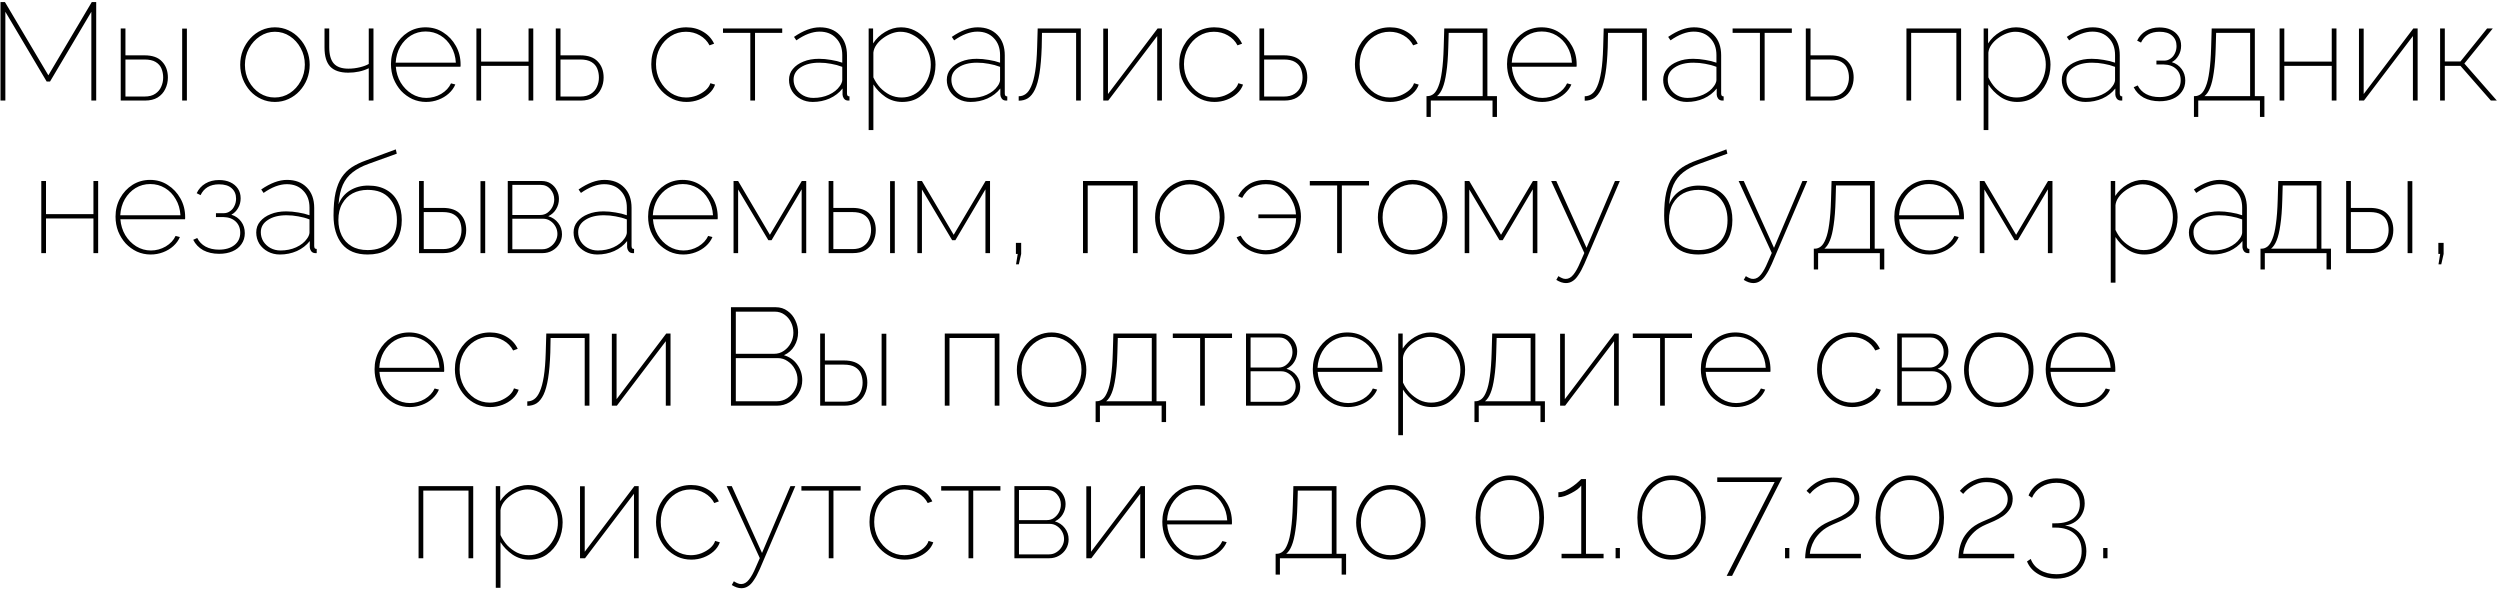<?xml version="1.0" encoding="UTF-8"?> <svg xmlns="http://www.w3.org/2000/svg" width="721" height="170" viewBox="0 0 721 170" fill="none"> <path d="M26.345 29V3.4L14.425 23.52H13.465L1.545 3.4V29H0.145V0.6H1.425L13.945 21.72L26.465 0.6H27.745V29H26.345ZM34.818 29V8.2H36.178V15.96H41.698C43.965 15.96 45.645 16.56 46.738 17.76C47.858 18.933 48.418 20.467 48.418 22.36C48.418 23.56 48.165 24.667 47.658 25.68C47.178 26.693 46.445 27.507 45.458 28.12C44.498 28.707 43.285 29 41.818 29H34.818ZM36.178 27.84H41.698C42.978 27.84 44.005 27.573 44.778 27.04C45.578 26.507 46.151 25.827 46.498 25C46.871 24.173 47.058 23.293 47.058 22.36C47.058 21.453 46.898 20.6 46.578 19.8C46.258 19 45.698 18.36 44.898 17.88C44.125 17.4 43.032 17.16 41.618 17.16H36.178V27.84ZM52.538 29V8.24H53.898V29H52.538ZM79.276 29.4C77.889 29.4 76.582 29.12 75.356 28.56C74.129 28 73.062 27.227 72.156 26.24C71.249 25.227 70.542 24.08 70.036 22.8C69.529 21.493 69.276 20.12 69.276 18.68C69.276 17.213 69.529 15.827 70.036 14.52C70.569 13.213 71.289 12.067 72.196 11.08C73.102 10.067 74.169 9.28 75.396 8.72C76.622 8.16 77.916 7.88 79.276 7.88C80.662 7.88 81.956 8.16 83.156 8.72C84.382 9.28 85.449 10.067 86.356 11.08C87.289 12.067 88.009 13.213 88.516 14.52C89.049 15.827 89.316 17.213 89.316 18.68C89.316 20.12 89.062 21.493 88.556 22.8C88.049 24.08 87.329 25.227 86.396 26.24C85.489 27.227 84.422 28 83.196 28.56C81.996 29.12 80.689 29.4 79.276 29.4ZM70.636 18.72C70.636 20.453 71.022 22.04 71.796 23.48C72.569 24.893 73.609 26.027 74.916 26.88C76.222 27.707 77.662 28.12 79.236 28.12C80.836 28.12 82.289 27.693 83.596 26.84C84.902 25.987 85.942 24.84 86.716 23.4C87.516 21.933 87.916 20.347 87.916 18.64C87.916 16.907 87.516 15.32 86.716 13.88C85.942 12.44 84.902 11.293 83.596 10.44C82.289 9.587 80.849 9.16 79.276 9.16C77.729 9.16 76.289 9.6 74.956 10.48C73.649 11.333 72.596 12.493 71.796 13.96C71.022 15.4 70.636 16.987 70.636 18.72ZM106.35 29V19.68C105.47 20.107 104.537 20.427 103.55 20.64C102.564 20.853 101.524 20.96 100.43 20.96C98.084 20.96 96.35 20.373 95.23 19.2C94.137 18.027 93.59 16.2 93.59 13.72V8.2H94.95V13.56C94.95 15.747 95.39 17.333 96.27 18.32C97.15 19.307 98.55 19.8 100.47 19.8C101.59 19.8 102.697 19.667 103.79 19.4C104.884 19.133 105.737 18.813 106.35 18.44V8.2H107.71V29H106.35ZM122.872 29.4C121.486 29.4 120.166 29.12 118.912 28.56C117.686 27.973 116.606 27.187 115.672 26.2C114.766 25.187 114.046 24.027 113.512 22.72C113.006 21.387 112.752 19.973 112.752 18.48C112.752 16.533 113.192 14.76 114.072 13.16C114.952 11.56 116.139 10.28 117.632 9.32C119.152 8.36 120.846 7.88 122.712 7.88C124.632 7.88 126.339 8.373 127.832 9.36C129.352 10.32 130.566 11.613 131.472 13.24C132.379 14.84 132.832 16.627 132.832 18.6C132.832 18.707 132.832 18.813 132.832 18.92C132.832 19.027 132.819 19.133 132.792 19.24H114.152C114.286 20.92 114.752 22.44 115.552 23.8C116.379 25.16 117.432 26.24 118.712 27.04C120.019 27.84 121.432 28.24 122.952 28.24C124.472 28.24 125.899 27.853 127.232 27.08C128.566 26.28 129.512 25.267 130.072 24.04L131.312 24.36C130.912 25.32 130.286 26.187 129.432 26.96C128.579 27.733 127.579 28.333 126.432 28.76C125.312 29.187 124.126 29.4 122.872 29.4ZM114.112 18.08H131.472C131.366 16.32 130.912 14.773 130.112 13.44C129.339 12.08 128.312 11.013 127.032 10.24C125.752 9.467 124.326 9.08 122.752 9.08C121.206 9.08 119.792 9.467 118.512 10.24C117.259 11.013 116.232 12.08 115.432 13.44C114.659 14.8 114.219 16.347 114.112 18.08ZM137.396 29V8.2H138.756V17.76H152.436V8.2H153.796V29H152.436V19H138.756V29H137.396ZM160.287 29V8.2H161.647V15.96H167.367C169.634 15.96 171.314 16.56 172.407 17.76C173.527 18.933 174.087 20.467 174.087 22.36C174.087 23.56 173.834 24.667 173.327 25.68C172.847 26.693 172.114 27.507 171.127 28.12C170.167 28.707 168.954 29 167.487 29H160.287ZM161.647 27.84H167.367C168.647 27.84 169.674 27.573 170.447 27.04C171.247 26.507 171.82 25.827 172.167 25C172.54 24.173 172.727 23.293 172.727 22.36C172.727 21.453 172.567 20.6 172.247 19.8C171.927 19 171.367 18.36 170.567 17.88C169.794 17.4 168.7 17.16 167.287 17.16H161.647V27.84ZM197.99 29.4C196.577 29.4 195.257 29.12 194.03 28.56C192.804 27.973 191.724 27.187 190.79 26.2C189.857 25.187 189.124 24.027 188.59 22.72C188.084 21.413 187.83 20.013 187.83 18.52C187.83 16.52 188.27 14.72 189.15 13.12C190.03 11.52 191.23 10.253 192.75 9.32C194.297 8.36 196.03 7.88 197.95 7.88C199.764 7.88 201.377 8.307 202.79 9.16C204.204 9.987 205.257 11.133 205.95 12.6L204.63 13.08C203.99 11.853 203.057 10.893 201.83 10.2C200.63 9.507 199.297 9.16 197.83 9.16C196.23 9.16 194.777 9.573 193.47 10.4C192.164 11.227 191.124 12.347 190.35 13.76C189.577 15.173 189.19 16.76 189.19 18.52C189.19 20.253 189.577 21.853 190.35 23.32C191.15 24.787 192.204 25.96 193.51 26.84C194.844 27.693 196.297 28.12 197.87 28.12C198.91 28.12 199.924 27.933 200.91 27.56C201.897 27.16 202.75 26.653 203.47 26.04C204.19 25.4 204.657 24.72 204.87 24L206.23 24.4C205.91 25.36 205.324 26.227 204.47 27C203.644 27.747 202.67 28.333 201.55 28.76C200.43 29.187 199.244 29.4 197.99 29.4ZM216.391 29V9.48H208.511V8.2H225.591V9.48H217.751V29H216.391ZM227.55 23.04C227.55 21.813 227.924 20.76 228.67 19.88C229.417 18.973 230.43 18.267 231.71 17.76C232.99 17.227 234.484 16.96 236.19 16.96C237.31 16.96 238.47 17.067 239.67 17.28C240.87 17.467 241.95 17.733 242.91 18.08V15.88C242.91 13.853 242.31 12.227 241.11 11C239.937 9.747 238.35 9.12 236.35 9.12C235.337 9.12 234.257 9.333 233.11 9.76C231.99 10.187 230.844 10.813 229.67 11.64L228.99 10.64C230.35 9.707 231.644 9.013 232.87 8.56C234.097 8.107 235.284 7.88 236.43 7.88C238.83 7.88 240.737 8.613 242.15 10.08C243.564 11.52 244.27 13.48 244.27 15.96V26.92C244.27 27.213 244.324 27.44 244.43 27.6C244.564 27.733 244.75 27.8 244.99 27.8V29C244.804 29 244.644 29 244.51 29C244.404 29 244.31 28.987 244.23 28.96C243.857 28.88 243.564 28.68 243.35 28.36C243.137 28.04 243.017 27.693 242.99 27.32V25.52C242.03 26.747 240.79 27.707 239.27 28.4C237.75 29.067 236.124 29.4 234.39 29.4C233.11 29.4 231.95 29.12 230.91 28.56C229.87 28 229.044 27.24 228.43 26.28C227.844 25.293 227.55 24.213 227.55 23.04ZM242.19 24.84C242.43 24.52 242.604 24.213 242.71 23.92C242.844 23.6 242.91 23.32 242.91 23.08V19.28C241.87 18.88 240.79 18.587 239.67 18.4C238.577 18.187 237.444 18.08 236.27 18.08C234.057 18.08 232.27 18.533 230.91 19.44C229.55 20.32 228.87 21.493 228.87 22.96C228.87 23.92 229.11 24.8 229.59 25.6C230.097 26.4 230.777 27.04 231.63 27.52C232.51 28 233.484 28.24 234.55 28.24C236.204 28.24 237.71 27.933 239.07 27.32C240.457 26.68 241.497 25.853 242.19 24.84ZM260.201 29.4C258.388 29.4 256.761 28.907 255.321 27.92C253.908 26.933 252.761 25.747 251.881 24.36V37.52H250.521V8.2H251.801V12.52C252.681 11.16 253.841 10.053 255.281 9.2C256.748 8.32 258.268 7.88 259.841 7.88C261.281 7.88 262.601 8.187 263.801 8.8C265.028 9.413 266.081 10.24 266.961 11.28C267.868 12.293 268.561 13.44 269.041 14.72C269.548 16 269.801 17.307 269.801 18.64C269.801 20.56 269.401 22.333 268.601 23.96C267.801 25.587 266.681 26.907 265.241 27.92C263.828 28.907 262.148 29.4 260.201 29.4ZM260.001 28.12C261.281 28.12 262.441 27.853 263.481 27.32C264.521 26.787 265.401 26.067 266.121 25.16C266.868 24.253 267.441 23.24 267.841 22.12C268.241 21 268.441 19.84 268.441 18.64C268.441 17.387 268.215 16.2 267.761 15.08C267.308 13.933 266.668 12.92 265.841 12.04C265.041 11.16 264.108 10.467 263.041 9.96C262.001 9.427 260.868 9.16 259.641 9.16C258.868 9.16 258.041 9.32 257.161 9.64C256.308 9.96 255.481 10.413 254.681 11C253.908 11.56 253.268 12.2 252.761 12.92C252.255 13.64 251.961 14.387 251.881 15.16V22.32C252.388 23.413 253.041 24.4 253.841 25.28C254.668 26.133 255.601 26.827 256.641 27.36C257.708 27.867 258.828 28.12 260.001 28.12ZM273.058 23.04C273.058 21.813 273.431 20.76 274.178 19.88C274.925 18.973 275.938 18.267 277.218 17.76C278.498 17.227 279.991 16.96 281.698 16.96C282.818 16.96 283.978 17.067 285.178 17.28C286.378 17.467 287.458 17.733 288.418 18.08V15.88C288.418 13.853 287.818 12.227 286.618 11C285.445 9.747 283.858 9.12 281.858 9.12C280.845 9.12 279.765 9.333 278.618 9.76C277.498 10.187 276.351 10.813 275.178 11.64L274.498 10.64C275.858 9.707 277.151 9.013 278.378 8.56C279.605 8.107 280.791 7.88 281.938 7.88C284.338 7.88 286.245 8.613 287.658 10.08C289.071 11.52 289.778 13.48 289.778 15.96V26.92C289.778 27.213 289.831 27.44 289.938 27.6C290.071 27.733 290.258 27.8 290.498 27.8V29C290.311 29 290.151 29 290.018 29C289.911 29 289.818 28.987 289.738 28.96C289.365 28.88 289.071 28.68 288.858 28.36C288.645 28.04 288.525 27.693 288.498 27.32V25.52C287.538 26.747 286.298 27.707 284.778 28.4C283.258 29.067 281.631 29.4 279.898 29.4C278.618 29.4 277.458 29.12 276.418 28.56C275.378 28 274.551 27.24 273.938 26.28C273.351 25.293 273.058 24.213 273.058 23.04ZM287.698 24.84C287.938 24.52 288.111 24.213 288.218 23.92C288.351 23.6 288.418 23.32 288.418 23.08V19.28C287.378 18.88 286.298 18.587 285.178 18.4C284.085 18.187 282.951 18.08 281.778 18.08C279.565 18.08 277.778 18.533 276.418 19.44C275.058 20.32 274.378 21.493 274.378 22.96C274.378 23.92 274.618 24.8 275.098 25.6C275.605 26.4 276.285 27.04 277.138 27.52C278.018 28 278.991 28.24 280.058 28.24C281.711 28.24 283.218 27.933 284.578 27.32C285.965 26.68 287.005 25.853 287.698 24.84ZM293.789 29.04V27.76C294.536 27.76 295.202 27.547 295.789 27.12C296.402 26.693 296.936 25.96 297.389 24.92C297.869 23.853 298.256 22.413 298.549 20.6C298.842 18.76 299.029 16.44 299.109 13.64L299.269 8.2H311.709V29H310.349V9.48H300.509L300.429 13.68C300.322 16.667 300.109 19.147 299.789 21.12C299.469 23.093 299.029 24.667 298.469 25.84C297.909 26.987 297.242 27.813 296.469 28.32C295.696 28.8 294.802 29.04 293.789 29.04ZM318.178 29V8.24H319.538V27.12L333.858 8.2H335.098V29H333.738V10.4L319.618 29H318.178ZM350.256 29.4C348.843 29.4 347.523 29.12 346.296 28.56C345.069 27.973 343.989 27.187 343.056 26.2C342.123 25.187 341.389 24.027 340.856 22.72C340.349 21.413 340.096 20.013 340.096 18.52C340.096 16.52 340.536 14.72 341.416 13.12C342.296 11.52 343.496 10.253 345.016 9.32C346.563 8.36 348.296 7.88 350.216 7.88C352.029 7.88 353.643 8.307 355.056 9.16C356.469 9.987 357.523 11.133 358.216 12.6L356.896 13.08C356.256 11.853 355.323 10.893 354.096 10.2C352.896 9.507 351.563 9.16 350.096 9.16C348.496 9.16 347.043 9.573 345.736 10.4C344.429 11.227 343.389 12.347 342.616 13.76C341.843 15.173 341.456 16.76 341.456 18.52C341.456 20.253 341.843 21.853 342.616 23.32C343.416 24.787 344.469 25.96 345.776 26.84C347.109 27.693 348.563 28.12 350.136 28.12C351.176 28.12 352.189 27.933 353.176 27.56C354.163 27.16 355.016 26.653 355.736 26.04C356.456 25.4 356.923 24.72 357.136 24L358.496 24.4C358.176 25.36 357.589 26.227 356.736 27C355.909 27.747 354.936 28.333 353.816 28.76C352.696 29.187 351.509 29.4 350.256 29.4ZM363.217 29V8.2H364.577V15.96H370.297C372.563 15.96 374.243 16.56 375.337 17.76C376.457 18.933 377.017 20.467 377.017 22.36C377.017 23.56 376.763 24.667 376.257 25.68C375.777 26.693 375.043 27.507 374.057 28.12C373.097 28.707 371.883 29 370.417 29H363.217ZM364.577 27.84H370.297C371.577 27.84 372.603 27.573 373.377 27.04C374.177 26.507 374.75 25.827 375.097 25C375.47 24.173 375.657 23.293 375.657 22.36C375.657 21.453 375.497 20.6 375.177 19.8C374.857 19 374.297 18.36 373.497 17.88C372.723 17.4 371.63 17.16 370.217 17.16H364.577V27.84ZM400.92 29.4C399.507 29.4 398.187 29.12 396.96 28.56C395.733 27.973 394.653 27.187 393.72 26.2C392.787 25.187 392.053 24.027 391.52 22.72C391.013 21.413 390.76 20.013 390.76 18.52C390.76 16.52 391.2 14.72 392.08 13.12C392.96 11.52 394.16 10.253 395.68 9.32C397.227 8.36 398.96 7.88 400.88 7.88C402.693 7.88 404.307 8.307 405.72 9.16C407.133 9.987 408.187 11.133 408.88 12.6L407.56 13.08C406.92 11.853 405.987 10.893 404.76 10.2C403.56 9.507 402.227 9.16 400.76 9.16C399.16 9.16 397.707 9.573 396.4 10.4C395.093 11.227 394.053 12.347 393.28 13.76C392.507 15.173 392.12 16.76 392.12 18.52C392.12 20.253 392.507 21.853 393.28 23.32C394.08 24.787 395.133 25.96 396.44 26.84C397.773 27.693 399.227 28.12 400.8 28.12C401.84 28.12 402.853 27.933 403.84 27.56C404.827 27.16 405.68 26.653 406.4 26.04C407.12 25.4 407.587 24.72 407.8 24L409.16 24.4C408.84 25.36 408.253 26.227 407.4 27C406.573 27.747 405.6 28.333 404.48 28.76C403.36 29.187 402.173 29.4 400.92 29.4ZM411.404 33.72V27.72H411.684C412.324 27.72 412.911 27.507 413.444 27.08C413.978 26.653 414.444 25.92 414.844 24.88C415.271 23.84 415.604 22.413 415.844 20.6C416.111 18.76 416.284 16.44 416.364 13.64L416.524 8.2H428.964V27.72H431.724V33.72H430.444V29H412.644V33.72H411.404ZM414.444 27.72H427.604V9.48H417.804L417.684 13.68C417.604 16.56 417.418 18.96 417.124 20.88C416.858 22.773 416.498 24.267 416.044 25.36C415.618 26.427 415.084 27.213 414.444 27.72ZM444.747 29.4C443.361 29.4 442.041 29.12 440.787 28.56C439.561 27.973 438.481 27.187 437.547 26.2C436.641 25.187 435.921 24.027 435.387 22.72C434.881 21.387 434.627 19.973 434.627 18.48C434.627 16.533 435.067 14.76 435.947 13.16C436.827 11.56 438.014 10.28 439.507 9.32C441.027 8.36 442.721 7.88 444.587 7.88C446.507 7.88 448.214 8.373 449.707 9.36C451.227 10.32 452.441 11.613 453.347 13.24C454.254 14.84 454.707 16.627 454.707 18.6C454.707 18.707 454.707 18.813 454.707 18.92C454.707 19.027 454.694 19.133 454.667 19.24H436.027C436.161 20.92 436.627 22.44 437.427 23.8C438.254 25.16 439.307 26.24 440.587 27.04C441.894 27.84 443.307 28.24 444.827 28.24C446.347 28.24 447.774 27.853 449.107 27.08C450.441 26.28 451.387 25.267 451.947 24.04L453.187 24.36C452.787 25.32 452.161 26.187 451.307 26.96C450.454 27.733 449.454 28.333 448.307 28.76C447.187 29.187 446.001 29.4 444.747 29.4ZM435.987 18.08H453.347C453.241 16.32 452.787 14.773 451.987 13.44C451.214 12.08 450.187 11.013 448.907 10.24C447.627 9.467 446.201 9.08 444.627 9.08C443.081 9.08 441.667 9.467 440.387 10.24C439.134 11.013 438.107 12.08 437.307 13.44C436.534 14.8 436.094 16.347 435.987 18.08ZM457.031 29.04V27.76C457.778 27.76 458.445 27.547 459.031 27.12C459.645 26.693 460.178 25.96 460.631 24.92C461.111 23.853 461.498 22.413 461.791 20.6C462.085 18.76 462.271 16.44 462.351 13.64L462.511 8.2H474.951V29H473.591V9.48H463.751L463.671 13.68C463.565 16.667 463.351 19.147 463.031 21.12C462.711 23.093 462.271 24.667 461.711 25.84C461.151 26.987 460.485 27.813 459.711 28.32C458.938 28.8 458.045 29.04 457.031 29.04ZM479.66 23.04C479.66 21.813 480.033 20.76 480.78 19.88C481.526 18.973 482.54 18.267 483.82 17.76C485.1 17.227 486.593 16.96 488.3 16.96C489.42 16.96 490.58 17.067 491.78 17.28C492.98 17.467 494.06 17.733 495.02 18.08V15.88C495.02 13.853 494.42 12.227 493.22 11C492.046 9.747 490.46 9.12 488.46 9.12C487.446 9.12 486.366 9.333 485.22 9.76C484.1 10.187 482.953 10.813 481.78 11.64L481.1 10.64C482.46 9.707 483.753 9.013 484.98 8.56C486.206 8.107 487.393 7.88 488.54 7.88C490.94 7.88 492.846 8.613 494.26 10.08C495.673 11.52 496.38 13.48 496.38 15.96V26.92C496.38 27.213 496.433 27.44 496.54 27.6C496.673 27.733 496.86 27.8 497.1 27.8V29C496.913 29 496.753 29 496.62 29C496.513 29 496.42 28.987 496.34 28.96C495.966 28.88 495.673 28.68 495.46 28.36C495.246 28.04 495.126 27.693 495.1 27.32V25.52C494.14 26.747 492.9 27.707 491.38 28.4C489.86 29.067 488.233 29.4 486.5 29.4C485.22 29.4 484.06 29.12 483.02 28.56C481.98 28 481.153 27.24 480.54 26.28C479.953 25.293 479.66 24.213 479.66 23.04ZM494.3 24.84C494.54 24.52 494.713 24.213 494.82 23.92C494.953 23.6 495.02 23.32 495.02 23.08V19.28C493.98 18.88 492.9 18.587 491.78 18.4C490.686 18.187 489.553 18.08 488.38 18.08C486.166 18.08 484.38 18.533 483.02 19.44C481.66 20.32 480.98 21.493 480.98 22.96C480.98 23.92 481.22 24.8 481.7 25.6C482.206 26.4 482.886 27.04 483.74 27.52C484.62 28 485.593 28.24 486.66 28.24C488.313 28.24 489.82 27.933 491.18 27.32C492.566 26.68 493.606 25.853 494.3 24.84ZM507.563 29V9.48H499.683V8.2H516.763V9.48H508.923V29H507.563ZM520.795 29V8.2H522.155V15.96H527.875C530.141 15.96 531.821 16.56 532.915 17.76C534.035 18.933 534.595 20.467 534.595 22.36C534.595 23.56 534.341 24.667 533.835 25.68C533.355 26.693 532.621 27.507 531.635 28.12C530.675 28.707 529.461 29 527.995 29H520.795ZM522.155 27.84H527.875C529.155 27.84 530.181 27.573 530.955 27.04C531.755 26.507 532.328 25.827 532.675 25C533.048 24.173 533.235 23.293 533.235 22.36C533.235 21.453 533.075 20.6 532.755 19.8C532.435 19 531.875 18.36 531.075 17.88C530.301 17.4 529.208 17.16 527.795 17.16H522.155V27.84ZM549.818 29V8.2H565.578V29H564.218V9.48H551.178V29H549.818ZM581.764 29.4C579.95 29.4 578.324 28.907 576.884 27.92C575.47 26.933 574.324 25.747 573.444 24.36V37.52H572.084V8.2H573.364V12.52C574.244 11.16 575.404 10.053 576.844 9.2C578.31 8.32 579.83 7.88 581.404 7.88C582.844 7.88 584.164 8.187 585.364 8.8C586.59 9.413 587.644 10.24 588.524 11.28C589.43 12.293 590.124 13.44 590.604 14.72C591.11 16 591.364 17.307 591.364 18.64C591.364 20.56 590.964 22.333 590.164 23.96C589.364 25.587 588.244 26.907 586.804 27.92C585.39 28.907 583.71 29.4 581.764 29.4ZM581.564 28.12C582.844 28.12 584.004 27.853 585.044 27.32C586.084 26.787 586.964 26.067 587.684 25.16C588.43 24.253 589.004 23.24 589.404 22.12C589.804 21 590.004 19.84 590.004 18.64C590.004 17.387 589.777 16.2 589.324 15.08C588.87 13.933 588.23 12.92 587.404 12.04C586.604 11.16 585.67 10.467 584.604 9.96C583.564 9.427 582.43 9.16 581.204 9.16C580.43 9.16 579.604 9.32 578.724 9.64C577.87 9.96 577.044 10.413 576.244 11C575.47 11.56 574.83 12.2 574.324 12.92C573.817 13.64 573.524 14.387 573.444 15.16V22.32C573.95 23.413 574.604 24.4 575.404 25.28C576.23 26.133 577.164 26.827 578.204 27.36C579.27 27.867 580.39 28.12 581.564 28.12ZM594.621 23.04C594.621 21.813 594.994 20.76 595.741 19.88C596.487 18.973 597.501 18.267 598.781 17.76C600.061 17.227 601.554 16.96 603.261 16.96C604.381 16.96 605.541 17.067 606.741 17.28C607.941 17.467 609.021 17.733 609.981 18.08V15.88C609.981 13.853 609.381 12.227 608.181 11C607.007 9.747 605.421 9.12 603.421 9.12C602.407 9.12 601.327 9.333 600.181 9.76C599.061 10.187 597.914 10.813 596.741 11.64L596.061 10.64C597.421 9.707 598.714 9.013 599.941 8.56C601.167 8.107 602.354 7.88 603.501 7.88C605.901 7.88 607.807 8.613 609.221 10.08C610.634 11.52 611.341 13.48 611.341 15.96V26.92C611.341 27.213 611.394 27.44 611.501 27.6C611.634 27.733 611.821 27.8 612.061 27.8V29C611.874 29 611.714 29 611.581 29C611.474 29 611.381 28.987 611.301 28.96C610.927 28.88 610.634 28.68 610.421 28.36C610.207 28.04 610.087 27.693 610.061 27.32V25.52C609.101 26.747 607.861 27.707 606.341 28.4C604.821 29.067 603.194 29.4 601.461 29.4C600.181 29.4 599.021 29.12 597.981 28.56C596.941 28 596.114 27.24 595.501 26.28C594.914 25.293 594.621 24.213 594.621 23.04ZM609.261 24.84C609.501 24.52 609.674 24.213 609.781 23.92C609.914 23.6 609.981 23.32 609.981 23.08V19.28C608.941 18.88 607.861 18.587 606.741 18.4C605.647 18.187 604.514 18.08 603.341 18.08C601.127 18.08 599.341 18.533 597.981 19.44C596.621 20.32 595.941 21.493 595.941 22.96C595.941 23.92 596.181 24.8 596.661 25.6C597.167 26.4 597.847 27.04 598.701 27.52C599.581 28 600.554 28.24 601.621 28.24C603.274 28.24 604.781 27.933 606.141 27.32C607.527 26.68 608.567 25.853 609.261 24.84ZM622.832 29.2C621.072 29.2 619.538 28.853 618.232 28.16C616.952 27.44 615.992 26.44 615.352 25.16L616.512 24.64C617.045 25.707 617.845 26.533 618.912 27.12C620.005 27.707 621.298 28 622.792 28C624.632 28 626.112 27.56 627.232 26.68C628.352 25.8 628.912 24.613 628.912 23.12C628.912 21.787 628.472 20.707 627.592 19.88C626.712 19.053 625.525 18.627 624.032 18.6H621.912V17.48H624.232C624.845 17.48 625.418 17.293 625.952 16.92C626.512 16.547 626.938 16.04 627.232 15.4C627.552 14.76 627.712 14.053 627.712 13.28C627.712 12.027 627.285 11.027 626.432 10.28C625.605 9.533 624.392 9.16 622.792 9.16C621.512 9.16 620.418 9.427 619.512 9.96C618.632 10.493 617.952 11.267 617.472 12.28L616.352 11.72C616.912 10.52 617.752 9.587 618.872 8.92C619.992 8.253 621.298 7.92 622.792 7.92C624.045 7.92 625.125 8.133 626.032 8.56C626.965 8.987 627.698 9.6 628.232 10.4C628.765 11.173 629.032 12.107 629.032 13.2C629.032 14.24 628.778 15.187 628.272 16.04C627.792 16.867 627.152 17.493 626.352 17.92C627.552 18.293 628.498 18.96 629.192 19.92C629.885 20.853 630.232 21.96 630.232 23.24C630.232 24.44 629.912 25.493 629.272 26.4C628.658 27.307 627.792 28 626.672 28.48C625.578 28.96 624.298 29.2 622.832 29.2ZM632.733 33.72V27.72H633.013C633.653 27.72 634.239 27.507 634.773 27.08C635.306 26.653 635.773 25.92 636.173 24.88C636.599 23.84 636.933 22.413 637.173 20.6C637.439 18.76 637.613 16.44 637.692 13.64L637.853 8.2H650.293V27.72H653.053V33.72H651.773V29H633.973V33.72H632.733ZM635.773 27.72H648.933V9.48H639.133L639.013 13.68C638.933 16.56 638.746 18.96 638.453 20.88C638.186 22.773 637.826 24.267 637.373 25.36C636.946 26.427 636.413 27.213 635.773 27.72ZM657.435 29V8.2H658.795V17.76H672.475V8.2H673.835V29H672.475V19H658.795V29H657.435ZM680.326 29V8.24H681.686V27.12L696.006 8.2H697.246V29H695.886V10.4L681.766 29H680.326ZM703.724 29V8.2H705.084V17.72H709.604L717.284 8.2H718.924L710.724 18.32L720.084 29H718.364L709.604 19H705.084V29H703.724ZM11.908 73V52.2H13.268V61.76H26.948V52.2H28.308V73H26.948V63H13.268V73H11.908ZM43.439 73.4C42.052 73.4 40.732 73.12 39.479 72.56C38.252 71.973 37.172 71.187 36.239 70.2C35.332 69.187 34.612 68.027 34.079 66.72C33.572 65.387 33.319 63.973 33.319 62.48C33.319 60.533 33.759 58.76 34.639 57.16C35.519 55.56 36.705 54.28 38.199 53.32C39.719 52.36 41.412 51.88 43.279 51.88C45.199 51.88 46.905 52.373 48.399 53.36C49.919 54.32 51.132 55.613 52.039 57.24C52.945 58.84 53.399 60.627 53.399 62.6C53.399 62.707 53.399 62.813 53.399 62.92C53.399 63.027 53.385 63.133 53.359 63.24H34.719C34.852 64.92 35.319 66.44 36.119 67.8C36.945 69.16 37.999 70.24 39.279 71.04C40.585 71.84 41.999 72.24 43.519 72.24C45.039 72.24 46.465 71.853 47.799 71.08C49.132 70.28 50.079 69.267 50.639 68.04L51.879 68.36C51.479 69.32 50.852 70.187 49.999 70.96C49.145 71.733 48.145 72.333 46.999 72.76C45.879 73.187 44.692 73.4 43.439 73.4ZM34.679 62.08H52.039C51.932 60.32 51.479 58.773 50.679 57.44C49.905 56.08 48.879 55.013 47.599 54.24C46.319 53.467 44.892 53.08 43.319 53.08C41.772 53.08 40.359 53.467 39.079 54.24C37.825 55.013 36.799 56.08 35.999 57.44C35.225 58.8 34.785 60.347 34.679 62.08ZM63.203 73.2C61.443 73.2 59.909 72.853 58.603 72.16C57.323 71.44 56.363 70.44 55.723 69.16L56.883 68.64C57.416 69.707 58.216 70.533 59.283 71.12C60.376 71.707 61.669 72 63.163 72C65.003 72 66.483 71.56 67.603 70.68C68.723 69.8 69.283 68.613 69.283 67.12C69.283 65.787 68.843 64.707 67.963 63.88C67.083 63.053 65.896 62.627 64.403 62.6H62.283V61.48H64.603C65.216 61.48 65.789 61.293 66.323 60.92C66.883 60.547 67.309 60.04 67.603 59.4C67.923 58.76 68.083 58.053 68.083 57.28C68.083 56.027 67.656 55.027 66.803 54.28C65.976 53.533 64.763 53.16 63.163 53.16C61.883 53.16 60.789 53.427 59.883 53.96C59.003 54.493 58.323 55.267 57.843 56.28L56.723 55.72C57.283 54.52 58.123 53.587 59.243 52.92C60.363 52.253 61.669 51.92 63.163 51.92C64.416 51.92 65.496 52.133 66.403 52.56C67.336 52.987 68.069 53.6 68.603 54.4C69.136 55.173 69.403 56.107 69.403 57.2C69.403 58.24 69.149 59.187 68.643 60.04C68.163 60.867 67.523 61.493 66.723 61.92C67.923 62.293 68.869 62.96 69.563 63.92C70.256 64.853 70.603 65.96 70.603 67.24C70.603 68.44 70.283 69.493 69.643 70.4C69.029 71.307 68.163 72 67.043 72.48C65.949 72.96 64.669 73.2 63.203 73.2ZM73.898 67.04C73.898 65.813 74.271 64.76 75.018 63.88C75.765 62.973 76.778 62.267 78.058 61.76C79.338 61.227 80.831 60.96 82.538 60.96C83.658 60.96 84.818 61.067 86.018 61.28C87.218 61.467 88.298 61.733 89.258 62.08V59.88C89.258 57.853 88.658 56.227 87.458 55C86.285 53.747 84.698 53.12 82.698 53.12C81.685 53.12 80.605 53.333 79.458 53.76C78.338 54.187 77.191 54.813 76.018 55.64L75.338 54.64C76.698 53.707 77.991 53.013 79.218 52.56C80.445 52.107 81.631 51.88 82.778 51.88C85.178 51.88 87.085 52.613 88.498 54.08C89.911 55.52 90.618 57.48 90.618 59.96V70.92C90.618 71.213 90.671 71.44 90.778 71.6C90.911 71.733 91.098 71.8 91.338 71.8V73C91.151 73 90.991 73 90.858 73C90.751 73 90.658 72.987 90.578 72.96C90.205 72.88 89.911 72.68 89.698 72.36C89.485 72.04 89.365 71.693 89.338 71.32V69.52C88.378 70.747 87.138 71.707 85.618 72.4C84.098 73.067 82.471 73.4 80.738 73.4C79.458 73.4 78.298 73.12 77.258 72.56C76.218 72 75.391 71.24 74.778 70.28C74.191 69.293 73.898 68.213 73.898 67.04ZM88.538 68.84C88.778 68.52 88.951 68.213 89.058 67.92C89.191 67.6 89.258 67.32 89.258 67.08V63.28C88.218 62.88 87.138 62.587 86.018 62.4C84.925 62.187 83.791 62.08 82.618 62.08C80.405 62.08 78.618 62.533 77.258 63.44C75.898 64.32 75.218 65.493 75.218 66.96C75.218 67.92 75.458 68.8 75.938 69.6C76.445 70.4 77.125 71.04 77.978 71.52C78.858 72 79.831 72.24 80.898 72.24C82.551 72.24 84.058 71.933 85.418 71.32C86.805 70.68 87.845 69.853 88.538 68.84ZM106.029 73.4C102.749 73.4 100.282 72.387 98.629 70.36C97.002 68.307 96.189 65.573 96.189 62.16C96.189 59.52 96.389 57.307 96.789 55.52C97.216 53.707 97.816 52.227 98.589 51.08C99.389 49.907 100.362 48.947 101.509 48.2C102.682 47.453 104.016 46.813 105.509 46.28L114.149 43.08L114.429 44.32L106.229 47.28C104.389 47.947 102.869 48.76 101.669 49.72C100.469 50.653 99.536 51.853 98.869 53.32C98.229 54.76 97.816 56.627 97.629 58.92C98.322 57.187 99.429 55.853 100.949 54.92C102.469 53.987 104.216 53.52 106.189 53.52C108.296 53.52 110.069 53.947 111.509 54.8C112.949 55.627 114.029 56.787 114.749 58.28C115.496 59.747 115.869 61.467 115.869 63.44C115.869 65.493 115.482 67.267 114.709 68.76C113.962 70.227 112.856 71.373 111.389 72.2C109.922 73 108.136 73.4 106.029 73.4ZM106.029 72.12C108.749 72.12 110.829 71.333 112.269 69.76C113.736 68.187 114.469 66.093 114.469 63.48C114.469 60.92 113.749 58.827 112.309 57.2C110.896 55.573 108.802 54.76 106.029 54.76C104.429 54.76 102.989 55.093 101.709 55.76C100.456 56.427 99.456 57.413 98.709 58.72C97.962 60 97.589 61.587 97.589 63.48C97.589 65.107 97.909 66.587 98.549 67.92C99.189 69.227 100.136 70.253 101.389 71C102.642 71.747 104.189 72.12 106.029 72.12ZM120.853 73V52.2H122.213V59.96H127.733C130 59.96 131.68 60.56 132.773 61.76C133.893 62.933 134.453 64.467 134.453 66.36C134.453 67.56 134.2 68.667 133.693 69.68C133.213 70.693 132.48 71.507 131.493 72.12C130.533 72.707 129.32 73 127.853 73H120.853ZM122.213 71.84H127.733C129.013 71.84 130.04 71.573 130.813 71.04C131.613 70.507 132.187 69.827 132.533 69C132.907 68.173 133.093 67.293 133.093 66.36C133.093 65.453 132.933 64.6 132.613 63.8C132.293 63 131.733 62.36 130.933 61.88C130.16 61.4 129.067 61.16 127.653 61.16H122.213V71.84ZM138.573 73V52.24H139.933V73H138.573ZM146.439 73V52.2H156.199C157.239 52.2 158.133 52.453 158.879 52.96C159.626 53.467 160.199 54.12 160.599 54.92C160.999 55.693 161.199 56.507 161.199 57.36C161.199 58.453 160.919 59.453 160.359 60.36C159.826 61.24 159.079 61.907 158.119 62.36C159.319 62.707 160.279 63.36 160.999 64.32C161.719 65.253 162.079 66.333 162.079 67.56C162.079 68.573 161.826 69.493 161.319 70.32C160.813 71.147 160.133 71.8 159.279 72.28C158.453 72.76 157.506 73 156.439 73H146.439ZM147.759 71.88H156.439C157.239 71.88 157.959 71.667 158.599 71.24C159.266 70.813 159.786 70.267 160.159 69.6C160.559 68.907 160.759 68.2 160.759 67.48C160.759 66.707 160.573 65.987 160.199 65.32C159.826 64.653 159.333 64.12 158.719 63.72C158.106 63.293 157.399 63.08 156.599 63.08H147.759V71.88ZM147.759 62H155.799C156.599 62 157.293 61.787 157.879 61.36C158.493 60.907 158.973 60.347 159.319 59.68C159.666 58.987 159.839 58.267 159.839 57.52C159.839 56.4 159.479 55.427 158.759 54.6C158.039 53.747 157.106 53.32 155.959 53.32H147.759V62ZM165.421 67.04C165.421 65.813 165.795 64.76 166.541 63.88C167.288 62.973 168.301 62.267 169.581 61.76C170.861 61.227 172.355 60.96 174.061 60.96C175.181 60.96 176.341 61.067 177.541 61.28C178.741 61.467 179.821 61.733 180.781 62.08V59.88C180.781 57.853 180.181 56.227 178.981 55C177.808 53.747 176.221 53.12 174.221 53.12C173.208 53.12 172.128 53.333 170.981 53.76C169.861 54.187 168.715 54.813 167.541 55.64L166.861 54.64C168.221 53.707 169.515 53.013 170.741 52.56C171.968 52.107 173.155 51.88 174.301 51.88C176.701 51.88 178.608 52.613 180.021 54.08C181.435 55.52 182.141 57.48 182.141 59.96V70.92C182.141 71.213 182.195 71.44 182.301 71.6C182.435 71.733 182.621 71.8 182.861 71.8V73C182.675 73 182.515 73 182.381 73C182.275 73 182.181 72.987 182.101 72.96C181.728 72.88 181.435 72.68 181.221 72.36C181.008 72.04 180.888 71.693 180.861 71.32V69.52C179.901 70.747 178.661 71.707 177.141 72.4C175.621 73.067 173.995 73.4 172.261 73.4C170.981 73.4 169.821 73.12 168.781 72.56C167.741 72 166.915 71.24 166.301 70.28C165.715 69.293 165.421 68.213 165.421 67.04ZM180.061 68.84C180.301 68.52 180.475 68.213 180.581 67.92C180.715 67.6 180.781 67.32 180.781 67.08V63.28C179.741 62.88 178.661 62.587 177.541 62.4C176.448 62.187 175.315 62.08 174.141 62.08C171.928 62.08 170.141 62.533 168.781 63.44C167.421 64.32 166.741 65.493 166.741 66.96C166.741 67.92 166.981 68.8 167.461 69.6C167.968 70.4 168.648 71.04 169.501 71.52C170.381 72 171.355 72.24 172.421 72.24C174.075 72.24 175.581 71.933 176.941 71.32C178.328 70.68 179.368 69.853 180.061 68.84ZM197.032 73.4C195.646 73.4 194.326 73.12 193.072 72.56C191.846 71.973 190.766 71.187 189.832 70.2C188.926 69.187 188.206 68.027 187.672 66.72C187.166 65.387 186.912 63.973 186.912 62.48C186.912 60.533 187.352 58.76 188.232 57.16C189.112 55.56 190.299 54.28 191.792 53.32C193.312 52.36 195.006 51.88 196.872 51.88C198.792 51.88 200.499 52.373 201.992 53.36C203.512 54.32 204.726 55.613 205.632 57.24C206.539 58.84 206.992 60.627 206.992 62.6C206.992 62.707 206.992 62.813 206.992 62.92C206.992 63.027 206.979 63.133 206.952 63.24H188.312C188.446 64.92 188.912 66.44 189.712 67.8C190.539 69.16 191.592 70.24 192.872 71.04C194.179 71.84 195.592 72.24 197.112 72.24C198.632 72.24 200.059 71.853 201.392 71.08C202.726 70.28 203.672 69.267 204.232 68.04L205.472 68.36C205.072 69.32 204.446 70.187 203.592 70.96C202.739 71.733 201.739 72.333 200.592 72.76C199.472 73.187 198.286 73.4 197.032 73.4ZM188.272 62.08H205.632C205.526 60.32 205.072 58.773 204.272 57.44C203.499 56.08 202.472 55.013 201.192 54.24C199.912 53.467 198.486 53.08 196.912 53.08C195.366 53.08 193.952 53.467 192.672 54.24C191.419 55.013 190.392 56.08 189.592 57.44C188.819 58.8 188.379 60.347 188.272 62.08ZM211.556 73V52.2H212.876L222.036 67.72L231.236 52.2H232.516V73H231.196V54.6L222.516 69.28H221.596L212.876 54.64V73H211.556ZM238.978 73V52.2H240.338V59.96H245.858C248.125 59.96 249.805 60.56 250.898 61.76C252.018 62.933 252.578 64.467 252.578 66.36C252.578 67.56 252.325 68.667 251.818 69.68C251.338 70.693 250.605 71.507 249.618 72.12C248.658 72.707 247.445 73 245.978 73H238.978ZM240.338 71.84H245.858C247.138 71.84 248.165 71.573 248.938 71.04C249.738 70.507 250.312 69.827 250.658 69C251.032 68.173 251.218 67.293 251.218 66.36C251.218 65.453 251.058 64.6 250.738 63.8C250.418 63 249.858 62.36 249.058 61.88C248.285 61.4 247.192 61.16 245.778 61.16H240.338V71.84ZM256.698 73V52.24H258.058V73H256.698ZM264.564 73V52.2H265.884L275.044 67.72L284.244 52.2H285.524V73H284.204V54.6L275.524 69.28H274.604L265.884 54.64V73H264.564ZM293.026 76.24L293.506 73.24H292.986V70.04H294.506V73.24L293.826 76.24H293.026ZM312.338 73V52.2H328.098V73H326.738V53.48H313.698V73H312.338ZM343.123 73.4C341.737 73.4 340.43 73.12 339.203 72.56C337.977 72 336.91 71.227 336.003 70.24C335.097 69.227 334.39 68.08 333.883 66.8C333.377 65.493 333.123 64.12 333.123 62.68C333.123 61.213 333.377 59.827 333.883 58.52C334.417 57.213 335.137 56.067 336.043 55.08C336.95 54.067 338.017 53.28 339.243 52.72C340.47 52.16 341.763 51.88 343.123 51.88C344.51 51.88 345.803 52.16 347.003 52.72C348.23 53.28 349.297 54.067 350.203 55.08C351.137 56.067 351.857 57.213 352.363 58.52C352.897 59.827 353.163 61.213 353.163 62.68C353.163 64.12 352.91 65.493 352.403 66.8C351.897 68.08 351.177 69.227 350.243 70.24C349.337 71.227 348.27 72 347.043 72.56C345.843 73.12 344.537 73.4 343.123 73.4ZM334.483 62.72C334.483 64.453 334.87 66.04 335.643 67.48C336.417 68.893 337.457 70.027 338.763 70.88C340.07 71.707 341.51 72.12 343.083 72.12C344.683 72.12 346.137 71.693 347.443 70.84C348.75 69.987 349.79 68.84 350.563 67.4C351.363 65.933 351.763 64.347 351.763 62.64C351.763 60.907 351.363 59.32 350.563 57.88C349.79 56.44 348.75 55.293 347.443 54.44C346.137 53.587 344.697 53.16 343.123 53.16C341.577 53.16 340.137 53.6 338.803 54.48C337.497 55.333 336.443 56.493 335.643 57.96C334.87 59.4 334.483 60.987 334.483 62.72ZM365.158 73.36C364.038 73.36 362.918 73.173 361.798 72.8C360.678 72.427 359.651 71.867 358.718 71.12C357.811 70.373 357.118 69.48 356.638 68.44L357.798 67.96C358.571 69.4 359.625 70.467 360.958 71.16C362.318 71.827 363.678 72.16 365.038 72.16C366.665 72.16 368.118 71.733 369.398 70.88C370.705 70.027 371.758 68.907 372.558 67.52C373.358 66.107 373.771 64.573 373.798 62.92H362.918V61.84H373.758C373.678 60.373 373.278 58.987 372.558 57.68C371.865 56.347 370.891 55.253 369.638 54.4C368.385 53.547 366.878 53.12 365.118 53.12C363.678 53.12 362.358 53.413 361.158 54C359.985 54.587 359.011 55.613 358.238 57.08L357.078 56.56C357.771 55.173 358.785 54.053 360.118 53.2C361.478 52.32 363.118 51.88 365.038 51.88C366.665 51.88 368.105 52.187 369.358 52.8C370.611 53.413 371.665 54.24 372.518 55.28C373.398 56.293 374.065 57.427 374.518 58.68C374.971 59.933 375.198 61.2 375.198 62.48C375.198 63.813 374.958 65.133 374.478 66.44C373.998 67.72 373.305 68.88 372.398 69.92C371.518 70.96 370.465 71.8 369.238 72.44C368.011 73.053 366.651 73.36 365.158 73.36ZM385.629 73V53.48H377.749V52.2H394.829V53.48H386.989V73H385.629ZM407.381 73.4C405.994 73.4 404.688 73.12 403.461 72.56C402.234 72 401.168 71.227 400.261 70.24C399.354 69.227 398.648 68.08 398.141 66.8C397.634 65.493 397.381 64.12 397.381 62.68C397.381 61.213 397.634 59.827 398.141 58.52C398.674 57.213 399.394 56.067 400.301 55.08C401.208 54.067 402.274 53.28 403.501 52.72C404.728 52.16 406.021 51.88 407.381 51.88C408.768 51.88 410.061 52.16 411.261 52.72C412.488 53.28 413.554 54.067 414.461 55.08C415.394 56.067 416.114 57.213 416.621 58.52C417.154 59.827 417.421 61.213 417.421 62.68C417.421 64.12 417.168 65.493 416.661 66.8C416.154 68.08 415.434 69.227 414.501 70.24C413.594 71.227 412.528 72 411.301 72.56C410.101 73.12 408.794 73.4 407.381 73.4ZM398.741 62.72C398.741 64.453 399.128 66.04 399.901 67.48C400.674 68.893 401.714 70.027 403.021 70.88C404.328 71.707 405.768 72.12 407.341 72.12C408.941 72.12 410.394 71.693 411.701 70.84C413.008 69.987 414.048 68.84 414.821 67.4C415.621 65.933 416.021 64.347 416.021 62.64C416.021 60.907 415.621 59.32 414.821 57.88C414.048 56.44 413.008 55.293 411.701 54.44C410.394 53.587 408.954 53.16 407.381 53.16C405.834 53.16 404.394 53.6 403.061 54.48C401.754 55.333 400.701 56.493 399.901 57.96C399.128 59.4 398.741 60.987 398.741 62.72ZM422.416 73V52.2H423.736L432.896 67.72L442.096 52.2H443.376V73H442.056V54.6L433.376 69.28H432.456L423.736 54.64V73H422.416ZM451.598 81.64C451.171 81.64 450.718 81.56 450.238 81.4C449.784 81.24 449.318 81.013 448.838 80.72L449.438 79.64C449.811 79.88 450.158 80.067 450.478 80.2C450.798 80.36 451.158 80.44 451.558 80.44C452.384 80.44 453.131 80.013 453.798 79.16C454.464 78.333 455.118 77.147 455.758 75.6L456.918 72.96L447.358 52.2H448.838L457.558 71.48L465.758 52.2H467.158L456.918 76.12C456.331 77.453 455.758 78.52 455.198 79.32C454.664 80.147 454.104 80.733 453.518 81.08C452.958 81.453 452.318 81.64 451.598 81.64ZM489.779 73.4C486.499 73.4 484.032 72.387 482.379 70.36C480.752 68.307 479.939 65.573 479.939 62.16C479.939 59.52 480.139 57.307 480.539 55.52C480.966 53.707 481.566 52.227 482.339 51.08C483.139 49.907 484.112 48.947 485.259 48.2C486.432 47.453 487.766 46.813 489.259 46.28L497.899 43.08L498.179 44.32L489.979 47.28C488.139 47.947 486.619 48.76 485.419 49.72C484.219 50.653 483.286 51.853 482.619 53.32C481.979 54.76 481.566 56.627 481.379 58.92C482.072 57.187 483.179 55.853 484.699 54.92C486.219 53.987 487.966 53.52 489.939 53.52C492.046 53.52 493.819 53.947 495.259 54.8C496.699 55.627 497.779 56.787 498.499 58.28C499.246 59.747 499.619 61.467 499.619 63.44C499.619 65.493 499.232 67.267 498.459 68.76C497.712 70.227 496.606 71.373 495.139 72.2C493.672 73 491.886 73.4 489.779 73.4ZM489.779 72.12C492.499 72.12 494.579 71.333 496.019 69.76C497.486 68.187 498.219 66.093 498.219 63.48C498.219 60.92 497.499 58.827 496.059 57.2C494.646 55.573 492.552 54.76 489.779 54.76C488.179 54.76 486.739 55.093 485.459 55.76C484.206 56.427 483.206 57.413 482.459 58.72C481.712 60 481.339 61.587 481.339 63.48C481.339 65.107 481.659 66.587 482.299 67.92C482.939 69.227 483.886 70.253 485.139 71C486.392 71.747 487.939 72.12 489.779 72.12ZM505.66 81.64C505.233 81.64 504.78 81.56 504.3 81.4C503.847 81.24 503.38 81.013 502.9 80.72L503.5 79.64C503.873 79.88 504.22 80.067 504.54 80.2C504.86 80.36 505.22 80.44 505.62 80.44C506.447 80.44 507.193 80.013 507.86 79.16C508.527 78.333 509.18 77.147 509.82 75.6L510.98 72.96L501.42 52.2H502.9L511.62 71.48L519.82 52.2H521.22L510.98 76.12C510.393 77.453 509.82 78.52 509.26 79.32C508.727 80.147 508.167 80.733 507.58 81.08C507.02 81.453 506.38 81.64 505.66 81.64ZM523.104 77.72V71.72H523.384C524.024 71.72 524.61 71.507 525.144 71.08C525.677 70.653 526.144 69.92 526.544 68.88C526.97 67.84 527.304 66.413 527.544 64.6C527.81 62.76 527.984 60.44 528.064 57.64L528.224 52.2H540.664V71.72H543.424V77.72H542.144V73H524.344V77.72H523.104ZM526.144 71.72H539.304V53.48H529.504L529.384 57.68C529.304 60.56 529.117 62.96 528.824 64.88C528.557 66.773 528.197 68.267 527.744 69.36C527.317 70.427 526.784 71.213 526.144 71.72ZM556.446 73.4C555.06 73.4 553.74 73.12 552.486 72.56C551.26 71.973 550.18 71.187 549.246 70.2C548.34 69.187 547.62 68.027 547.086 66.72C546.58 65.387 546.326 63.973 546.326 62.48C546.326 60.533 546.766 58.76 547.646 57.16C548.526 55.56 549.713 54.28 551.206 53.32C552.726 52.36 554.42 51.88 556.286 51.88C558.206 51.88 559.913 52.373 561.406 53.36C562.926 54.32 564.14 55.613 565.046 57.24C565.953 58.84 566.406 60.627 566.406 62.6C566.406 62.707 566.406 62.813 566.406 62.92C566.406 63.027 566.393 63.133 566.366 63.24H547.726C547.86 64.92 548.326 66.44 549.126 67.8C549.953 69.16 551.006 70.24 552.286 71.04C553.593 71.84 555.006 72.24 556.526 72.24C558.046 72.24 559.473 71.853 560.806 71.08C562.14 70.28 563.086 69.267 563.646 68.04L564.886 68.36C564.486 69.32 563.86 70.187 563.006 70.96C562.153 71.733 561.153 72.333 560.006 72.76C558.886 73.187 557.7 73.4 556.446 73.4ZM547.686 62.08H565.046C564.94 60.32 564.486 58.773 563.686 57.44C562.913 56.08 561.886 55.013 560.606 54.24C559.326 53.467 557.9 53.08 556.326 53.08C554.78 53.08 553.366 53.467 552.086 54.24C550.833 55.013 549.806 56.08 549.006 57.44C548.233 58.8 547.793 60.347 547.686 62.08ZM570.97 73V52.2H572.29L581.45 67.72L590.65 52.2H591.93V73H590.61V54.6L581.93 69.28H581.01L572.29 54.64V73H570.97ZM618.424 73.4C616.611 73.4 614.984 72.907 613.544 71.92C612.131 70.933 610.984 69.747 610.104 68.36V81.52H608.744V52.2H610.024V56.52C610.904 55.16 612.064 54.053 613.504 53.2C614.971 52.32 616.491 51.88 618.064 51.88C619.504 51.88 620.824 52.187 622.024 52.8C623.251 53.413 624.304 54.24 625.184 55.28C626.091 56.293 626.784 57.44 627.264 58.72C627.771 60 628.024 61.307 628.024 62.64C628.024 64.56 627.624 66.333 626.824 67.96C626.024 69.587 624.904 70.907 623.464 71.92C622.051 72.907 620.371 73.4 618.424 73.4ZM618.224 72.12C619.504 72.12 620.664 71.853 621.704 71.32C622.744 70.787 623.624 70.067 624.344 69.16C625.091 68.253 625.664 67.24 626.064 66.12C626.464 65 626.664 63.84 626.664 62.64C626.664 61.387 626.437 60.2 625.984 59.08C625.531 57.933 624.891 56.92 624.064 56.04C623.264 55.16 622.331 54.467 621.264 53.96C620.224 53.427 619.091 53.16 617.864 53.16C617.091 53.16 616.264 53.32 615.384 53.64C614.531 53.96 613.704 54.413 612.904 55C612.131 55.56 611.491 56.2 610.984 56.92C610.477 57.64 610.184 58.387 610.104 59.16V66.32C610.611 67.413 611.264 68.4 612.064 69.28C612.891 70.133 613.824 70.827 614.864 71.36C615.931 71.867 617.051 72.12 618.224 72.12ZM631.281 67.04C631.281 65.813 631.654 64.76 632.401 63.88C633.147 62.973 634.161 62.267 635.441 61.76C636.721 61.227 638.214 60.96 639.921 60.96C641.041 60.96 642.201 61.067 643.401 61.28C644.601 61.467 645.681 61.733 646.641 62.08V59.88C646.641 57.853 646.041 56.227 644.841 55C643.667 53.747 642.081 53.12 640.081 53.12C639.067 53.12 637.987 53.333 636.841 53.76C635.721 54.187 634.574 54.813 633.401 55.64L632.721 54.64C634.081 53.707 635.374 53.013 636.601 52.56C637.827 52.107 639.014 51.88 640.161 51.88C642.561 51.88 644.467 52.613 645.881 54.08C647.294 55.52 648.001 57.48 648.001 59.96V70.92C648.001 71.213 648.054 71.44 648.161 71.6C648.294 71.733 648.481 71.8 648.721 71.8V73C648.534 73 648.374 73 648.241 73C648.134 73 648.041 72.987 647.961 72.96C647.587 72.88 647.294 72.68 647.081 72.36C646.867 72.04 646.747 71.693 646.721 71.32V69.52C645.761 70.747 644.521 71.707 643.001 72.4C641.481 73.067 639.854 73.4 638.121 73.4C636.841 73.4 635.681 73.12 634.641 72.56C633.601 72 632.774 71.24 632.161 70.28C631.574 69.293 631.281 68.213 631.281 67.04ZM645.921 68.84C646.161 68.52 646.334 68.213 646.441 67.92C646.574 67.6 646.641 67.32 646.641 67.08V63.28C645.601 62.88 644.521 62.587 643.401 62.4C642.307 62.187 641.174 62.08 640.001 62.08C637.787 62.08 636.001 62.533 634.641 63.44C633.281 64.32 632.601 65.493 632.601 66.96C632.601 67.92 632.841 68.8 633.321 69.6C633.827 70.4 634.507 71.04 635.361 71.52C636.241 72 637.214 72.24 638.281 72.24C639.934 72.24 641.441 71.933 642.801 71.32C644.187 70.68 645.227 69.853 645.921 68.84ZM651.932 77.72V71.72H652.212C652.852 71.72 653.438 71.507 653.972 71.08C654.505 70.653 654.972 69.92 655.372 68.88C655.798 67.84 656.132 66.413 656.372 64.6C656.638 62.76 656.812 60.44 656.892 57.64L657.052 52.2H669.492V71.72H672.252V77.72H670.972V73H653.172V77.72H651.932ZM654.972 71.72H668.132V53.48H658.332L658.212 57.68C658.132 60.56 657.945 62.96 657.652 64.88C657.385 66.773 657.025 68.267 656.572 69.36C656.145 70.427 655.612 71.213 654.972 71.72ZM676.635 73V52.2H677.995V59.96H683.515C685.781 59.96 687.461 60.56 688.555 61.76C689.675 62.933 690.235 64.467 690.235 66.36C690.235 67.56 689.981 68.667 689.475 69.68C688.995 70.693 688.261 71.507 687.275 72.12C686.315 72.707 685.101 73 683.635 73H676.635ZM677.995 71.84H683.515C684.795 71.84 685.821 71.573 686.595 71.04C687.395 70.507 687.968 69.827 688.315 69C688.688 68.173 688.875 67.293 688.875 66.36C688.875 65.453 688.715 64.6 688.395 63.8C688.075 63 687.515 62.36 686.715 61.88C685.941 61.4 684.848 61.16 683.435 61.16H677.995V71.84ZM694.355 73V52.24H695.715V73H694.355ZM703.26 76.24L703.74 73.24H703.22V70.04H704.74V73.24L704.06 76.24H703.26ZM118.146 117.4C116.759 117.4 115.439 117.12 114.186 116.56C112.959 115.973 111.879 115.187 110.946 114.2C110.039 113.187 109.319 112.027 108.786 110.72C108.279 109.387 108.026 107.973 108.026 106.48C108.026 104.533 108.466 102.76 109.346 101.16C110.226 99.56 111.412 98.28 112.906 97.32C114.426 96.36 116.119 95.88 117.986 95.88C119.906 95.88 121.612 96.373 123.106 97.36C124.626 98.32 125.839 99.613 126.746 101.24C127.652 102.84 128.106 104.627 128.106 106.6C128.106 106.707 128.106 106.813 128.106 106.92C128.106 107.027 128.092 107.133 128.066 107.24H109.426C109.559 108.92 110.026 110.44 110.826 111.8C111.652 113.16 112.706 114.24 113.986 115.04C115.292 115.84 116.706 116.24 118.226 116.24C119.746 116.24 121.172 115.853 122.506 115.08C123.839 114.28 124.786 113.267 125.346 112.04L126.586 112.36C126.186 113.32 125.559 114.187 124.706 114.96C123.852 115.733 122.852 116.333 121.706 116.76C120.586 117.187 119.399 117.4 118.146 117.4ZM109.386 106.08H126.746C126.639 104.32 126.186 102.773 125.386 101.44C124.612 100.08 123.586 99.013 122.306 98.24C121.026 97.467 119.599 97.08 118.026 97.08C116.479 97.08 115.066 97.467 113.786 98.24C112.532 99.013 111.506 100.08 110.706 101.44C109.932 102.8 109.492 104.347 109.386 106.08ZM141.35 117.4C139.936 117.4 138.616 117.12 137.39 116.56C136.163 115.973 135.083 115.187 134.15 114.2C133.216 113.187 132.483 112.027 131.95 110.72C131.443 109.413 131.19 108.013 131.19 106.52C131.19 104.52 131.63 102.72 132.51 101.12C133.39 99.52 134.59 98.253 136.11 97.32C137.656 96.36 139.39 95.88 141.31 95.88C143.123 95.88 144.736 96.307 146.15 97.16C147.563 97.987 148.616 99.133 149.31 100.6L147.99 101.08C147.35 99.853 146.416 98.893 145.19 98.2C143.99 97.507 142.656 97.16 141.19 97.16C139.59 97.16 138.136 97.573 136.83 98.4C135.523 99.227 134.483 100.347 133.71 101.76C132.936 103.173 132.55 104.76 132.55 106.52C132.55 108.253 132.936 109.853 133.71 111.32C134.51 112.787 135.563 113.96 136.87 114.84C138.203 115.693 139.656 116.12 141.23 116.12C142.27 116.12 143.283 115.933 144.27 115.56C145.256 115.16 146.11 114.653 146.83 114.04C147.55 113.4 148.016 112.72 148.23 112L149.59 112.4C149.27 113.36 148.683 114.227 147.83 115C147.003 115.747 146.03 116.333 144.91 116.76C143.79 117.187 142.603 117.4 141.35 117.4ZM152.07 117.04V115.76C152.817 115.76 153.484 115.547 154.07 115.12C154.684 114.693 155.217 113.96 155.67 112.92C156.15 111.853 156.537 110.413 156.83 108.6C157.124 106.76 157.31 104.44 157.39 101.64L157.55 96.2H169.99V117H168.63V97.48H158.79L158.71 101.68C158.604 104.667 158.39 107.147 158.07 109.12C157.75 111.093 157.31 112.667 156.75 113.84C156.19 114.987 155.524 115.813 154.75 116.32C153.977 116.8 153.084 117.04 152.07 117.04ZM176.459 117V96.24H177.819V115.12L192.139 96.2H193.379V117H192.019V98.4L177.899 117H176.459ZM231.369 109.64C231.369 110.973 231.035 112.2 230.369 113.32C229.729 114.44 228.849 115.333 227.729 116C226.609 116.667 225.382 117 224.049 117H210.809V88.6H223.689C225.022 88.6 226.169 88.96 227.129 89.68C228.115 90.373 228.862 91.28 229.369 92.4C229.902 93.493 230.169 94.64 230.169 95.84C230.169 97.28 229.809 98.6 229.089 99.8C228.369 101 227.369 101.88 226.089 102.44C227.715 102.92 228.995 103.827 229.929 105.16C230.889 106.493 231.369 107.987 231.369 109.64ZM230.009 109.52C230.009 108.427 229.755 107.413 229.249 106.48C228.769 105.547 228.089 104.787 227.209 104.2C226.355 103.587 225.395 103.28 224.329 103.28H212.209V115.72H224.049C225.142 115.72 226.142 115.427 227.049 114.84C227.955 114.227 228.675 113.453 229.209 112.52C229.742 111.56 230.009 110.56 230.009 109.52ZM212.209 89.88V102.04H223.209C224.302 102.04 225.262 101.747 226.089 101.16C226.942 100.573 227.609 99.813 228.089 98.88C228.569 97.947 228.809 96.973 228.809 95.96C228.809 94.867 228.582 93.867 228.129 92.96C227.675 92.027 227.035 91.28 226.209 90.72C225.409 90.16 224.489 89.88 223.449 89.88H212.209ZM236.537 117V96.2H237.897V103.96H243.417C245.684 103.96 247.364 104.56 248.457 105.76C249.577 106.933 250.137 108.467 250.137 110.36C250.137 111.56 249.884 112.667 249.377 113.68C248.897 114.693 248.164 115.507 247.177 116.12C246.217 116.707 245.004 117 243.537 117H236.537ZM237.897 115.84H243.417C244.697 115.84 245.724 115.573 246.497 115.04C247.297 114.507 247.87 113.827 248.217 113C248.59 112.173 248.777 111.293 248.777 110.36C248.777 109.453 248.617 108.6 248.297 107.8C247.977 107 247.417 106.36 246.617 105.88C245.844 105.4 244.75 105.16 243.337 105.16H237.897V115.84ZM254.257 117V96.24H255.617V117H254.257ZM272.474 117V96.2H288.234V117H286.874V97.48H273.834V117H272.474ZM303.26 117.4C301.873 117.4 300.567 117.12 299.34 116.56C298.113 116 297.047 115.227 296.14 114.24C295.233 113.227 294.527 112.08 294.02 110.8C293.513 109.493 293.26 108.12 293.26 106.68C293.26 105.213 293.513 103.827 294.02 102.52C294.553 101.213 295.273 100.067 296.18 99.08C297.087 98.067 298.153 97.28 299.38 96.72C300.607 96.16 301.9 95.88 303.26 95.88C304.647 95.88 305.94 96.16 307.14 96.72C308.367 97.28 309.433 98.067 310.34 99.08C311.273 100.067 311.993 101.213 312.5 102.52C313.033 103.827 313.3 105.213 313.3 106.68C313.3 108.12 313.047 109.493 312.54 110.8C312.033 112.08 311.313 113.227 310.38 114.24C309.473 115.227 308.407 116 307.18 116.56C305.98 117.12 304.673 117.4 303.26 117.4ZM294.62 106.72C294.62 108.453 295.007 110.04 295.78 111.48C296.553 112.893 297.593 114.027 298.9 114.88C300.207 115.707 301.647 116.12 303.22 116.12C304.82 116.12 306.273 115.693 307.58 114.84C308.887 113.987 309.927 112.84 310.7 111.4C311.5 109.933 311.9 108.347 311.9 106.64C311.9 104.907 311.5 103.32 310.7 101.88C309.927 100.44 308.887 99.293 307.58 98.44C306.273 97.587 304.833 97.16 303.26 97.16C301.713 97.16 300.273 97.6 298.94 98.48C297.633 99.333 296.58 100.493 295.78 101.96C295.007 103.4 294.62 104.987 294.62 106.72ZM315.975 121.72V115.72H316.255C316.895 115.72 317.481 115.507 318.015 115.08C318.548 114.653 319.015 113.92 319.415 112.88C319.841 111.84 320.175 110.413 320.415 108.6C320.681 106.76 320.855 104.44 320.935 101.64L321.095 96.2H333.535V115.72H336.295V121.72H335.015V117H317.215V121.72H315.975ZM319.015 115.72H332.175V97.48H322.375L322.255 101.68C322.175 104.56 321.988 106.96 321.695 108.88C321.428 110.773 321.068 112.267 320.615 113.36C320.188 114.427 319.655 115.213 319.015 115.72ZM346.118 117V97.48H338.238V96.2H355.318V97.48H347.478V117H346.118ZM359.349 117V96.2H369.109C370.149 96.2 371.043 96.453 371.789 96.96C372.536 97.467 373.109 98.12 373.509 98.92C373.909 99.693 374.109 100.507 374.109 101.36C374.109 102.453 373.829 103.453 373.269 104.36C372.736 105.24 371.989 105.907 371.029 106.36C372.229 106.707 373.189 107.36 373.909 108.32C374.629 109.253 374.989 110.333 374.989 111.56C374.989 112.573 374.736 113.493 374.229 114.32C373.723 115.147 373.043 115.8 372.189 116.28C371.363 116.76 370.416 117 369.349 117H359.349ZM360.669 115.88H369.349C370.149 115.88 370.869 115.667 371.509 115.24C372.176 114.813 372.696 114.267 373.069 113.6C373.469 112.907 373.669 112.2 373.669 111.48C373.669 110.707 373.483 109.987 373.109 109.32C372.736 108.653 372.243 108.12 371.629 107.72C371.016 107.293 370.309 107.08 369.509 107.08H360.669V115.88ZM360.669 106H368.709C369.509 106 370.203 105.787 370.789 105.36C371.403 104.907 371.883 104.347 372.229 103.68C372.576 102.987 372.749 102.267 372.749 101.52C372.749 100.4 372.389 99.427 371.669 98.6C370.949 97.747 370.016 97.32 368.869 97.32H360.669V106ZM388.732 117.4C387.345 117.4 386.025 117.12 384.772 116.56C383.545 115.973 382.465 115.187 381.532 114.2C380.625 113.187 379.905 112.027 379.372 110.72C378.865 109.387 378.612 107.973 378.612 106.48C378.612 104.533 379.052 102.76 379.932 101.16C380.812 99.56 381.998 98.28 383.492 97.32C385.012 96.36 386.705 95.88 388.572 95.88C390.492 95.88 392.198 96.373 393.692 97.36C395.212 98.32 396.425 99.613 397.332 101.24C398.238 102.84 398.692 104.627 398.692 106.6C398.692 106.707 398.692 106.813 398.692 106.92C398.692 107.027 398.678 107.133 398.652 107.24H380.012C380.145 108.92 380.612 110.44 381.412 111.8C382.238 113.16 383.292 114.24 384.572 115.04C385.878 115.84 387.292 116.24 388.812 116.24C390.332 116.24 391.758 115.853 393.092 115.08C394.425 114.28 395.372 113.267 395.932 112.04L397.172 112.36C396.772 113.32 396.145 114.187 395.292 114.96C394.438 115.733 393.438 116.333 392.292 116.76C391.172 117.187 389.985 117.4 388.732 117.4ZM379.972 106.08H397.332C397.225 104.32 396.772 102.773 395.972 101.44C395.198 100.08 394.172 99.013 392.892 98.24C391.612 97.467 390.185 97.08 388.612 97.08C387.065 97.08 385.652 97.467 384.372 98.24C383.118 99.013 382.092 100.08 381.292 101.44C380.518 102.8 380.078 104.347 379.972 106.08ZM412.936 117.4C411.122 117.4 409.496 116.907 408.056 115.92C406.642 114.933 405.496 113.747 404.616 112.36V125.52H403.256V96.2H404.536V100.52C405.416 99.16 406.576 98.053 408.016 97.2C409.482 96.32 411.002 95.88 412.576 95.88C414.016 95.88 415.336 96.187 416.536 96.8C417.762 97.413 418.816 98.24 419.696 99.28C420.602 100.293 421.296 101.44 421.776 102.72C422.282 104 422.536 105.307 422.536 106.64C422.536 108.56 422.136 110.333 421.336 111.96C420.536 113.587 419.416 114.907 417.976 115.92C416.562 116.907 414.882 117.4 412.936 117.4ZM412.736 116.12C414.016 116.12 415.176 115.853 416.216 115.32C417.256 114.787 418.136 114.067 418.856 113.16C419.602 112.253 420.176 111.24 420.576 110.12C420.976 109 421.176 107.84 421.176 106.64C421.176 105.387 420.949 104.2 420.496 103.08C420.042 101.933 419.402 100.92 418.576 100.04C417.776 99.16 416.842 98.467 415.776 97.96C414.736 97.427 413.602 97.16 412.376 97.16C411.602 97.16 410.776 97.32 409.896 97.64C409.042 97.96 408.216 98.413 407.416 99C406.642 99.56 406.002 100.2 405.496 100.92C404.989 101.64 404.696 102.387 404.616 103.16V110.32C405.122 111.413 405.776 112.4 406.576 113.28C407.402 114.133 408.336 114.827 409.376 115.36C410.442 115.867 411.562 116.12 412.736 116.12ZM425.233 121.72V115.72H425.513C426.153 115.72 426.739 115.507 427.273 115.08C427.806 114.653 428.273 113.92 428.673 112.88C429.099 111.84 429.433 110.413 429.673 108.6C429.939 106.76 430.113 104.44 430.192 101.64L430.353 96.2H442.793V115.72H445.553V121.72H444.273V117H426.473V121.72H425.233ZM428.273 115.72H441.433V97.48H431.633L431.513 101.68C431.433 104.56 431.246 106.96 430.953 108.88C430.686 110.773 430.326 112.267 429.873 113.36C429.446 114.427 428.913 115.213 428.273 115.72ZM449.935 117V96.24H451.295V115.12L465.615 96.2H466.855V117H465.495V98.4L451.375 117H449.935ZM478.774 117V97.48H470.894V96.2H487.974V97.48H480.134V117H478.774ZM500.646 117.4C499.259 117.4 497.939 117.12 496.686 116.56C495.459 115.973 494.379 115.187 493.446 114.2C492.539 113.187 491.819 112.027 491.286 110.72C490.779 109.387 490.526 107.973 490.526 106.48C490.526 104.533 490.966 102.76 491.846 101.16C492.726 99.56 493.912 98.28 495.406 97.32C496.926 96.36 498.619 95.88 500.486 95.88C502.406 95.88 504.112 96.373 505.606 97.36C507.126 98.32 508.339 99.613 509.246 101.24C510.152 102.84 510.606 104.627 510.606 106.6C510.606 106.707 510.606 106.813 510.606 106.92C510.606 107.027 510.592 107.133 510.566 107.24H491.926C492.059 108.92 492.526 110.44 493.326 111.8C494.152 113.16 495.206 114.24 496.486 115.04C497.792 115.84 499.206 116.24 500.726 116.24C502.246 116.24 503.672 115.853 505.006 115.08C506.339 114.28 507.286 113.267 507.846 112.04L509.086 112.36C508.686 113.32 508.059 114.187 507.206 114.96C506.352 115.733 505.352 116.333 504.206 116.76C503.086 117.187 501.899 117.4 500.646 117.4ZM491.886 106.08H509.246C509.139 104.32 508.686 102.773 507.886 101.44C507.112 100.08 506.086 99.013 504.806 98.24C503.526 97.467 502.099 97.08 500.526 97.08C498.979 97.08 497.566 97.467 496.286 98.24C495.032 99.013 494.006 100.08 493.206 101.44C492.432 102.8 491.992 104.347 491.886 106.08ZM534.201 117.4C532.788 117.4 531.468 117.12 530.241 116.56C529.015 115.973 527.935 115.187 527.001 114.2C526.068 113.187 525.335 112.027 524.801 110.72C524.295 109.413 524.041 108.013 524.041 106.52C524.041 104.52 524.481 102.72 525.361 101.12C526.241 99.52 527.441 98.253 528.961 97.32C530.508 96.36 532.241 95.88 534.161 95.88C535.975 95.88 537.588 96.307 539.001 97.16C540.415 97.987 541.468 99.133 542.161 100.6L540.841 101.08C540.201 99.853 539.268 98.893 538.041 98.2C536.841 97.507 535.508 97.16 534.041 97.16C532.441 97.16 530.988 97.573 529.681 98.4C528.375 99.227 527.335 100.347 526.561 101.76C525.788 103.173 525.401 104.76 525.401 106.52C525.401 108.253 525.788 109.853 526.561 111.32C527.361 112.787 528.415 113.96 529.721 114.84C531.055 115.693 532.508 116.12 534.081 116.12C535.121 116.12 536.135 115.933 537.121 115.56C538.108 115.16 538.961 114.653 539.681 114.04C540.401 113.4 540.868 112.72 541.081 112L542.441 112.4C542.121 113.36 541.535 114.227 540.681 115C539.855 115.747 538.881 116.333 537.761 116.76C536.641 117.187 535.455 117.4 534.201 117.4ZM547.162 117V96.2H556.922C557.962 96.2 558.855 96.453 559.602 96.96C560.349 97.467 560.922 98.12 561.322 98.92C561.722 99.693 561.922 100.507 561.922 101.36C561.922 102.453 561.642 103.453 561.082 104.36C560.549 105.24 559.802 105.907 558.842 106.36C560.042 106.707 561.002 107.36 561.722 108.32C562.442 109.253 562.802 110.333 562.802 111.56C562.802 112.573 562.549 113.493 562.042 114.32C561.535 115.147 560.855 115.8 560.002 116.28C559.175 116.76 558.229 117 557.162 117H547.162ZM548.482 115.88H557.162C557.962 115.88 558.682 115.667 559.322 115.24C559.989 114.813 560.509 114.267 560.882 113.6C561.282 112.907 561.482 112.2 561.482 111.48C561.482 110.707 561.295 109.987 560.922 109.32C560.549 108.653 560.055 108.12 559.442 107.72C558.829 107.293 558.122 107.08 557.322 107.08H548.482V115.88ZM548.482 106H556.522C557.322 106 558.015 105.787 558.602 105.36C559.215 104.907 559.695 104.347 560.042 103.68C560.389 102.987 560.562 102.267 560.562 101.52C560.562 100.4 560.202 99.427 559.482 98.6C558.762 97.747 557.829 97.32 556.682 97.32H548.482V106ZM576.424 117.4C575.037 117.4 573.731 117.12 572.504 116.56C571.277 116 570.211 115.227 569.304 114.24C568.397 113.227 567.691 112.08 567.184 110.8C566.677 109.493 566.424 108.12 566.424 106.68C566.424 105.213 566.677 103.827 567.184 102.52C567.717 101.213 568.437 100.067 569.344 99.08C570.251 98.067 571.317 97.28 572.544 96.72C573.771 96.16 575.064 95.88 576.424 95.88C577.811 95.88 579.104 96.16 580.304 96.72C581.531 97.28 582.597 98.067 583.504 99.08C584.437 100.067 585.157 101.213 585.664 102.52C586.197 103.827 586.464 105.213 586.464 106.68C586.464 108.12 586.211 109.493 585.704 110.8C585.197 112.08 584.477 113.227 583.544 114.24C582.637 115.227 581.571 116 580.344 116.56C579.144 117.12 577.837 117.4 576.424 117.4ZM567.784 106.72C567.784 108.453 568.171 110.04 568.944 111.48C569.717 112.893 570.757 114.027 572.064 114.88C573.371 115.707 574.811 116.12 576.384 116.12C577.984 116.12 579.437 115.693 580.744 114.84C582.051 113.987 583.091 112.84 583.864 111.4C584.664 109.933 585.064 108.347 585.064 106.64C585.064 104.907 584.664 103.32 583.864 101.88C583.091 100.44 582.051 99.293 580.744 98.44C579.437 97.587 577.997 97.16 576.424 97.16C574.877 97.16 573.437 97.6 572.104 98.48C570.797 99.333 569.744 100.493 568.944 101.96C568.171 103.4 567.784 104.987 567.784 106.72ZM600.099 117.4C598.712 117.4 597.392 117.12 596.139 116.56C594.912 115.973 593.832 115.187 592.899 114.2C591.992 113.187 591.272 112.027 590.739 110.72C590.232 109.387 589.979 107.973 589.979 106.48C589.979 104.533 590.419 102.76 591.299 101.16C592.179 99.56 593.365 98.28 594.859 97.32C596.379 96.36 598.072 95.88 599.939 95.88C601.859 95.88 603.565 96.373 605.059 97.36C606.579 98.32 607.792 99.613 608.699 101.24C609.605 102.84 610.059 104.627 610.059 106.6C610.059 106.707 610.059 106.813 610.059 106.92C610.059 107.027 610.045 107.133 610.019 107.24H591.379C591.512 108.92 591.979 110.44 592.779 111.8C593.605 113.16 594.659 114.24 595.939 115.04C597.245 115.84 598.659 116.24 600.179 116.24C601.699 116.24 603.125 115.853 604.459 115.08C605.792 114.28 606.739 113.267 607.299 112.04L608.539 112.36C608.139 113.32 607.512 114.187 606.659 114.96C605.805 115.733 604.805 116.333 603.659 116.76C602.539 117.187 601.352 117.4 600.099 117.4ZM591.339 106.08H608.699C608.592 104.32 608.139 102.773 607.339 101.44C606.565 100.08 605.539 99.013 604.259 98.24C602.979 97.467 601.552 97.08 599.979 97.08C598.432 97.08 597.019 97.467 595.739 98.24C594.485 99.013 593.459 100.08 592.659 101.44C591.885 102.8 591.445 104.347 591.339 106.08ZM120.717 161V140.2H136.477V161H135.117V141.48H122.077V161H120.717ZM152.662 161.4C150.849 161.4 149.222 160.907 147.782 159.92C146.369 158.933 145.222 157.747 144.342 156.36V169.52H142.982V140.2H144.262V144.52C145.142 143.16 146.302 142.053 147.742 141.2C149.209 140.32 150.729 139.88 152.302 139.88C153.742 139.88 155.062 140.187 156.262 140.8C157.489 141.413 158.542 142.24 159.422 143.28C160.329 144.293 161.022 145.44 161.502 146.72C162.009 148 162.262 149.307 162.262 150.64C162.262 152.56 161.862 154.333 161.062 155.96C160.262 157.587 159.142 158.907 157.702 159.92C156.289 160.907 154.609 161.4 152.662 161.4ZM152.462 160.12C153.742 160.12 154.902 159.853 155.942 159.32C156.982 158.787 157.862 158.067 158.582 157.16C159.329 156.253 159.902 155.24 160.302 154.12C160.702 153 160.902 151.84 160.902 150.64C160.902 149.387 160.676 148.2 160.222 147.08C159.769 145.933 159.129 144.92 158.302 144.04C157.502 143.16 156.569 142.467 155.502 141.96C154.462 141.427 153.329 141.16 152.102 141.16C151.329 141.16 150.502 141.32 149.622 141.64C148.769 141.96 147.942 142.413 147.142 143C146.369 143.56 145.729 144.2 145.222 144.92C144.716 145.64 144.422 146.387 144.342 147.16V154.32C144.849 155.413 145.502 156.4 146.302 157.28C147.129 158.133 148.062 158.827 149.102 159.36C150.169 159.867 151.289 160.12 152.462 160.12ZM167.279 161V140.24H168.639V159.12L182.959 140.2H184.199V161H182.839V142.4L168.719 161H167.279ZM199.358 161.4C197.944 161.4 196.624 161.12 195.398 160.56C194.171 159.973 193.091 159.187 192.158 158.2C191.224 157.187 190.491 156.027 189.958 154.72C189.451 153.413 189.198 152.013 189.198 150.52C189.198 148.52 189.638 146.72 190.518 145.12C191.398 143.52 192.598 142.253 194.118 141.32C195.664 140.36 197.398 139.88 199.318 139.88C201.131 139.88 202.744 140.307 204.158 141.16C205.571 141.987 206.624 143.133 207.318 144.6L205.998 145.08C205.358 143.853 204.424 142.893 203.198 142.2C201.998 141.507 200.664 141.16 199.197 141.16C197.598 141.16 196.144 141.573 194.838 142.4C193.531 143.227 192.491 144.347 191.718 145.76C190.944 147.173 190.558 148.76 190.558 150.52C190.558 152.253 190.944 153.853 191.718 155.32C192.518 156.787 193.571 157.96 194.878 158.84C196.211 159.693 197.664 160.12 199.238 160.12C200.278 160.12 201.291 159.933 202.278 159.56C203.264 159.16 204.118 158.653 204.838 158.04C205.558 157.4 206.024 156.72 206.238 156L207.598 156.4C207.278 157.36 206.691 158.227 205.838 159C205.011 159.747 204.038 160.333 202.918 160.76C201.798 161.187 200.611 161.4 199.358 161.4ZM213.805 169.64C213.378 169.64 212.925 169.56 212.445 169.4C211.991 169.24 211.525 169.013 211.045 168.72L211.645 167.64C212.018 167.88 212.365 168.067 212.685 168.2C213.005 168.36 213.365 168.44 213.765 168.44C214.591 168.44 215.338 168.013 216.005 167.16C216.671 166.333 217.325 165.147 217.965 163.6L219.125 160.96L209.565 140.2H211.045L219.765 159.48L227.965 140.2H229.365L219.125 164.12C218.538 165.453 217.965 166.52 217.405 167.32C216.871 168.147 216.311 168.733 215.725 169.08C215.165 169.453 214.525 169.64 213.805 169.64ZM239.008 161V141.48H231.128V140.2H248.208V141.48H240.368V161H239.008ZM260.92 161.4C259.507 161.4 258.187 161.12 256.96 160.56C255.733 159.973 254.653 159.187 253.72 158.2C252.787 157.187 252.053 156.027 251.52 154.72C251.013 153.413 250.76 152.013 250.76 150.52C250.76 148.52 251.2 146.72 252.08 145.12C252.96 143.52 254.16 142.253 255.68 141.32C257.227 140.36 258.96 139.88 260.88 139.88C262.693 139.88 264.307 140.307 265.72 141.16C267.133 141.987 268.187 143.133 268.88 144.6L267.56 145.08C266.92 143.853 265.987 142.893 264.76 142.2C263.56 141.507 262.227 141.16 260.76 141.16C259.16 141.16 257.707 141.573 256.4 142.4C255.093 143.227 254.053 144.347 253.28 145.76C252.507 147.173 252.12 148.76 252.12 150.52C252.12 152.253 252.507 153.853 253.28 155.32C254.08 156.787 255.133 157.96 256.44 158.84C257.773 159.693 259.227 160.12 260.8 160.12C261.84 160.12 262.853 159.933 263.84 159.56C264.827 159.16 265.68 158.653 266.4 158.04C267.12 157.4 267.587 156.72 267.8 156L269.16 156.4C268.84 157.36 268.253 158.227 267.4 159C266.573 159.747 265.6 160.333 264.48 160.76C263.36 161.187 262.173 161.4 260.92 161.4ZM279.321 161V141.48H271.441V140.2H288.521V141.48H280.681V161H279.321ZM292.553 161V140.2H302.313C303.353 140.2 304.246 140.453 304.993 140.96C305.739 141.467 306.313 142.12 306.713 142.92C307.113 143.693 307.313 144.507 307.313 145.36C307.313 146.453 307.033 147.453 306.473 148.36C305.939 149.24 305.193 149.907 304.233 150.36C305.433 150.707 306.393 151.36 307.113 152.32C307.833 153.253 308.193 154.333 308.193 155.56C308.193 156.573 307.939 157.493 307.433 158.32C306.926 159.147 306.246 159.8 305.393 160.28C304.566 160.76 303.619 161 302.553 161H292.553ZM293.873 159.88H302.553C303.353 159.88 304.073 159.667 304.713 159.24C305.379 158.813 305.899 158.267 306.273 157.6C306.673 156.907 306.873 156.2 306.873 155.48C306.873 154.707 306.686 153.987 306.313 153.32C305.939 152.653 305.446 152.12 304.833 151.72C304.219 151.293 303.513 151.08 302.713 151.08H293.873V159.88ZM293.873 150H301.913C302.713 150 303.406 149.787 303.993 149.36C304.606 148.907 305.086 148.347 305.433 147.68C305.779 146.987 305.953 146.267 305.953 145.52C305.953 144.4 305.593 143.427 304.873 142.6C304.153 141.747 303.219 141.32 302.073 141.32H293.873V150ZM313.295 161V140.24H314.655V159.12L328.975 140.2H330.215V161H328.855V142.4L314.735 161H313.295ZM345.333 161.4C343.946 161.4 342.626 161.12 341.373 160.56C340.146 159.973 339.066 159.187 338.133 158.2C337.226 157.187 336.506 156.027 335.973 154.72C335.466 153.387 335.213 151.973 335.213 150.48C335.213 148.533 335.653 146.76 336.533 145.16C337.413 143.56 338.6 142.28 340.093 141.32C341.613 140.36 343.306 139.88 345.173 139.88C347.093 139.88 348.8 140.373 350.293 141.36C351.813 142.32 353.026 143.613 353.933 145.24C354.84 146.84 355.293 148.627 355.293 150.6C355.293 150.707 355.293 150.813 355.293 150.92C355.293 151.027 355.28 151.133 355.253 151.24H336.613C336.746 152.92 337.213 154.44 338.013 155.8C338.84 157.16 339.893 158.24 341.173 159.04C342.48 159.84 343.893 160.24 345.413 160.24C346.933 160.24 348.36 159.853 349.693 159.08C351.026 158.28 351.973 157.267 352.533 156.04L353.773 156.36C353.373 157.32 352.746 158.187 351.893 158.96C351.04 159.733 350.04 160.333 348.893 160.76C347.773 161.187 346.586 161.4 345.333 161.4ZM336.573 150.08H353.933C353.826 148.32 353.373 146.773 352.573 145.44C351.8 144.08 350.773 143.013 349.493 142.24C348.213 141.467 346.786 141.08 345.213 141.08C343.666 141.08 342.253 141.467 340.973 142.24C339.72 143.013 338.693 144.08 337.893 145.44C337.12 146.8 336.68 148.347 336.573 150.08ZM367.889 165.72V159.72H368.169C368.809 159.72 369.395 159.507 369.929 159.08C370.462 158.653 370.929 157.92 371.329 156.88C371.755 155.84 372.089 154.413 372.329 152.6C372.595 150.76 372.769 148.44 372.849 145.64L373.009 140.2H385.449V159.72H388.209V165.72H386.929V161H369.129V165.72H367.889ZM370.929 159.72H384.089V141.48H374.289L374.169 145.68C374.089 148.56 373.902 150.96 373.609 152.88C373.342 154.773 372.982 156.267 372.529 157.36C372.102 158.427 371.569 159.213 370.929 159.72ZM401.112 161.4C399.725 161.4 398.418 161.12 397.192 160.56C395.965 160 394.898 159.227 393.992 158.24C393.085 157.227 392.378 156.08 391.872 154.8C391.365 153.493 391.112 152.12 391.112 150.68C391.112 149.213 391.365 147.827 391.872 146.52C392.405 145.213 393.125 144.067 394.032 143.08C394.938 142.067 396.005 141.28 397.232 140.72C398.458 140.16 399.752 139.88 401.112 139.88C402.498 139.88 403.792 140.16 404.992 140.72C406.218 141.28 407.285 142.067 408.192 143.08C409.125 144.067 409.845 145.213 410.352 146.52C410.885 147.827 411.152 149.213 411.152 150.68C411.152 152.12 410.898 153.493 410.392 154.8C409.885 156.08 409.165 157.227 408.232 158.24C407.325 159.227 406.258 160 405.032 160.56C403.832 161.12 402.525 161.4 401.112 161.4ZM392.472 150.72C392.472 152.453 392.858 154.04 393.632 155.48C394.405 156.893 395.445 158.027 396.752 158.88C398.058 159.707 399.498 160.12 401.072 160.12C402.672 160.12 404.125 159.693 405.432 158.84C406.738 157.987 407.778 156.84 408.552 155.4C409.352 153.933 409.752 152.347 409.752 150.64C409.752 148.907 409.352 147.32 408.552 145.88C407.778 144.44 406.738 143.293 405.432 142.44C404.125 141.587 402.685 141.16 401.112 141.16C399.565 141.16 398.125 141.6 396.792 142.48C395.485 143.333 394.432 144.493 393.632 145.96C392.858 147.4 392.472 148.987 392.472 150.72ZM445.298 149.28C445.298 151.627 444.871 153.72 444.018 155.56C443.191 157.373 442.031 158.8 440.538 159.84C439.044 160.88 437.351 161.4 435.458 161.4C433.538 161.4 431.831 160.88 430.338 159.84C428.871 158.8 427.711 157.373 426.858 155.56C426.004 153.72 425.578 151.627 425.578 149.28C425.578 146.933 426.004 144.853 426.858 143.04C427.711 141.2 428.871 139.76 430.338 138.72C431.831 137.653 433.538 137.12 435.458 137.12C437.351 137.12 439.044 137.653 440.538 138.72C442.031 139.76 443.191 141.2 444.018 143.04C444.871 144.853 445.298 146.933 445.298 149.28ZM443.938 149.28C443.938 147.147 443.578 145.267 442.858 143.64C442.138 142.013 441.138 140.747 439.858 139.84C438.604 138.907 437.138 138.44 435.458 138.44C433.778 138.44 432.298 138.907 431.018 139.84C429.738 140.747 428.738 142.013 428.018 143.64C427.298 145.267 426.938 147.147 426.938 149.28C426.938 151.413 427.298 153.293 428.018 154.92C428.738 156.547 429.738 157.813 431.018 158.72C432.298 159.627 433.778 160.08 435.458 160.08C437.138 160.08 438.604 159.627 439.858 158.72C441.138 157.787 442.138 156.52 442.858 154.92C443.578 153.293 443.938 151.413 443.938 149.28ZM462.473 159.72V161H450.353V159.72H456.033V140.04C455.819 140.36 455.459 140.72 454.953 141.12C454.446 141.493 453.859 141.853 453.193 142.2C452.553 142.547 451.899 142.84 451.233 143.08C450.566 143.293 449.966 143.4 449.433 143.4V141.96C450.126 141.96 450.846 141.787 451.593 141.44C452.339 141.067 453.046 140.64 453.713 140.16C454.379 139.68 454.913 139.24 455.313 138.84C455.739 138.44 455.979 138.213 456.033 138.16H457.393V159.72H462.473ZM465.939 161V158.04H467.179V161H465.939ZM491.938 149.28C491.938 151.627 491.512 153.72 490.658 155.56C489.832 157.373 488.672 158.8 487.178 159.84C485.685 160.88 483.992 161.4 482.098 161.4C480.178 161.4 478.472 160.88 476.978 159.84C475.512 158.8 474.352 157.373 473.498 155.56C472.645 153.72 472.218 151.627 472.218 149.28C472.218 146.933 472.645 144.853 473.498 143.04C474.352 141.2 475.512 139.76 476.978 138.72C478.472 137.653 480.178 137.12 482.098 137.12C483.992 137.12 485.685 137.653 487.178 138.72C488.672 139.76 489.832 141.2 490.658 143.04C491.512 144.853 491.938 146.933 491.938 149.28ZM490.578 149.28C490.578 147.147 490.218 145.267 489.498 143.64C488.778 142.013 487.778 140.747 486.498 139.84C485.245 138.907 483.778 138.44 482.098 138.44C480.418 138.44 478.938 138.907 477.658 139.84C476.378 140.747 475.378 142.013 474.658 143.64C473.938 145.267 473.578 147.147 473.578 149.28C473.578 151.413 473.938 153.293 474.658 154.92C475.378 156.547 476.378 157.813 477.658 158.72C478.938 159.627 480.418 160.08 482.098 160.08C483.778 160.08 485.245 159.627 486.498 158.72C487.778 157.787 488.778 156.52 489.498 154.92C490.218 153.293 490.578 151.413 490.578 149.28ZM511.813 139H495.253V137.68H514.013L499.533 166.08H497.973L511.813 139ZM514.806 161V158.04H516.046V161H514.806ZM520.606 161C520.606 160.387 520.672 159.64 520.806 158.76C520.939 157.853 521.219 156.893 521.646 155.88C522.099 154.867 522.779 153.893 523.686 152.96C524.592 152 525.832 151.173 527.406 150.48C528.152 150.133 528.952 149.787 529.806 149.44C530.659 149.093 531.459 148.667 532.206 148.16C532.979 147.653 533.606 147.053 534.086 146.36C534.566 145.667 534.806 144.84 534.806 143.88C534.806 143.08 534.579 142.32 534.126 141.6C533.699 140.853 533.032 140.24 532.126 139.76C531.219 139.28 530.072 139.04 528.686 139.04C527.726 139.04 526.859 139.187 526.086 139.48C525.339 139.773 524.672 140.12 524.086 140.52C523.526 140.893 523.059 141.267 522.686 141.64C522.339 142.013 522.099 142.28 521.966 142.44L521.006 141.56C521.032 141.507 521.232 141.293 521.606 140.92C521.979 140.52 522.499 140.08 523.166 139.6C523.859 139.093 524.672 138.667 525.606 138.32C526.566 137.947 527.632 137.76 528.806 137.76C530.406 137.76 531.752 138.053 532.846 138.64C533.966 139.227 534.806 139.987 535.366 140.92C535.952 141.827 536.246 142.787 536.246 143.8C536.246 144.947 535.979 145.933 535.446 146.76C534.912 147.587 534.246 148.28 533.446 148.84C532.646 149.373 531.806 149.84 530.926 150.24C530.046 150.64 529.246 150.987 528.526 151.28C527.166 151.867 526.059 152.56 525.206 153.36C524.379 154.133 523.726 154.933 523.246 155.76C522.792 156.587 522.472 157.347 522.286 158.04C522.099 158.707 521.992 159.267 521.966 159.72H536.686V161H520.606ZM560.649 149.28C560.649 151.627 560.223 153.72 559.369 155.56C558.543 157.373 557.383 158.8 555.889 159.84C554.396 160.88 552.703 161.4 550.809 161.4C548.889 161.4 547.183 160.88 545.689 159.84C544.223 158.8 543.063 157.373 542.209 155.56C541.356 153.72 540.929 151.627 540.929 149.28C540.929 146.933 541.356 144.853 542.209 143.04C543.063 141.2 544.223 139.76 545.689 138.72C547.183 137.653 548.889 137.12 550.809 137.12C552.703 137.12 554.396 137.653 555.889 138.72C557.383 139.76 558.543 141.2 559.369 143.04C560.223 144.853 560.649 146.933 560.649 149.28ZM559.289 149.28C559.289 147.147 558.929 145.267 558.209 143.64C557.489 142.013 556.489 140.747 555.209 139.84C553.956 138.907 552.489 138.44 550.809 138.44C549.129 138.44 547.649 138.907 546.369 139.84C545.089 140.747 544.089 142.013 543.369 143.64C542.649 145.267 542.289 147.147 542.289 149.28C542.289 151.413 542.649 153.293 543.369 154.92C544.089 156.547 545.089 157.813 546.369 158.72C547.649 159.627 549.129 160.08 550.809 160.08C552.489 160.08 553.956 159.627 555.209 158.72C556.489 157.787 557.489 156.52 558.209 154.92C558.929 153.293 559.289 151.413 559.289 149.28ZM564.824 161C564.824 160.387 564.891 159.64 565.024 158.76C565.158 157.853 565.438 156.893 565.864 155.88C566.318 154.867 566.998 153.893 567.904 152.96C568.811 152 570.051 151.173 571.624 150.48C572.371 150.133 573.171 149.787 574.024 149.44C574.878 149.093 575.678 148.667 576.424 148.16C577.198 147.653 577.824 147.053 578.304 146.36C578.784 145.667 579.024 144.84 579.024 143.88C579.024 143.08 578.798 142.32 578.344 141.6C577.918 140.853 577.251 140.24 576.344 139.76C575.438 139.28 574.291 139.04 572.904 139.04C571.944 139.04 571.078 139.187 570.304 139.48C569.558 139.773 568.891 140.12 568.304 140.52C567.744 140.893 567.278 141.267 566.904 141.64C566.558 142.013 566.318 142.28 566.184 142.44L565.224 141.56C565.251 141.507 565.451 141.293 565.824 140.92C566.198 140.52 566.718 140.08 567.384 139.6C568.078 139.093 568.891 138.667 569.824 138.32C570.784 137.947 571.851 137.76 573.024 137.76C574.624 137.76 575.971 138.053 577.064 138.64C578.184 139.227 579.024 139.987 579.584 140.92C580.171 141.827 580.464 142.787 580.464 143.8C580.464 144.947 580.198 145.933 579.664 146.76C579.131 147.587 578.464 148.28 577.664 148.84C576.864 149.373 576.024 149.84 575.144 150.24C574.264 150.64 573.464 150.987 572.744 151.28C571.384 151.867 570.278 152.56 569.424 153.36C568.598 154.133 567.944 154.933 567.464 155.76C567.011 156.587 566.691 157.347 566.504 158.04C566.318 158.707 566.211 159.267 566.184 159.72H580.904V161H564.824ZM595.548 151.56C596.801 151.72 597.881 152.147 598.788 152.84C599.721 153.533 600.441 154.413 600.948 155.48C601.455 156.52 601.708 157.693 601.708 159C601.708 160.573 601.335 161.947 600.588 163.12C599.868 164.32 598.855 165.24 597.548 165.88C596.241 166.547 594.735 166.88 593.028 166.88C591.028 166.88 589.268 166.427 587.748 165.52C586.255 164.64 585.201 163.44 584.588 161.92L585.668 161.2C586.148 162.533 587.041 163.6 588.348 164.4C589.681 165.2 591.255 165.6 593.068 165.6C595.281 165.6 597.041 165 598.348 163.8C599.681 162.6 600.348 160.973 600.348 158.92C600.348 156.84 599.681 155.2 598.348 154C597.015 152.773 595.161 152.16 592.788 152.16H591.868V150.92H592.828C595.095 150.92 596.828 150.427 598.028 149.44C599.228 148.427 599.828 147.08 599.828 145.4C599.828 144.12 599.535 143.027 598.948 142.12C598.361 141.213 597.561 140.507 596.548 140C595.535 139.493 594.361 139.24 593.028 139.24C591.401 139.24 589.961 139.64 588.708 140.44C587.481 141.213 586.588 142.253 586.028 143.56L585.028 142.88C585.428 141.893 586.015 141.027 586.788 140.28C587.588 139.533 588.521 138.96 589.588 138.56C590.681 138.16 591.855 137.96 593.108 137.96C594.681 137.96 596.068 138.267 597.268 138.88C598.495 139.493 599.455 140.347 600.148 141.44C600.868 142.533 601.228 143.773 601.228 145.16C601.228 146.28 600.988 147.293 600.508 148.2C600.055 149.107 599.401 149.853 598.548 150.44C597.721 151.027 596.721 151.4 595.548 151.56ZM606.564 161V158.04H607.804V161H606.564Z" fill="black"></path> </svg> 